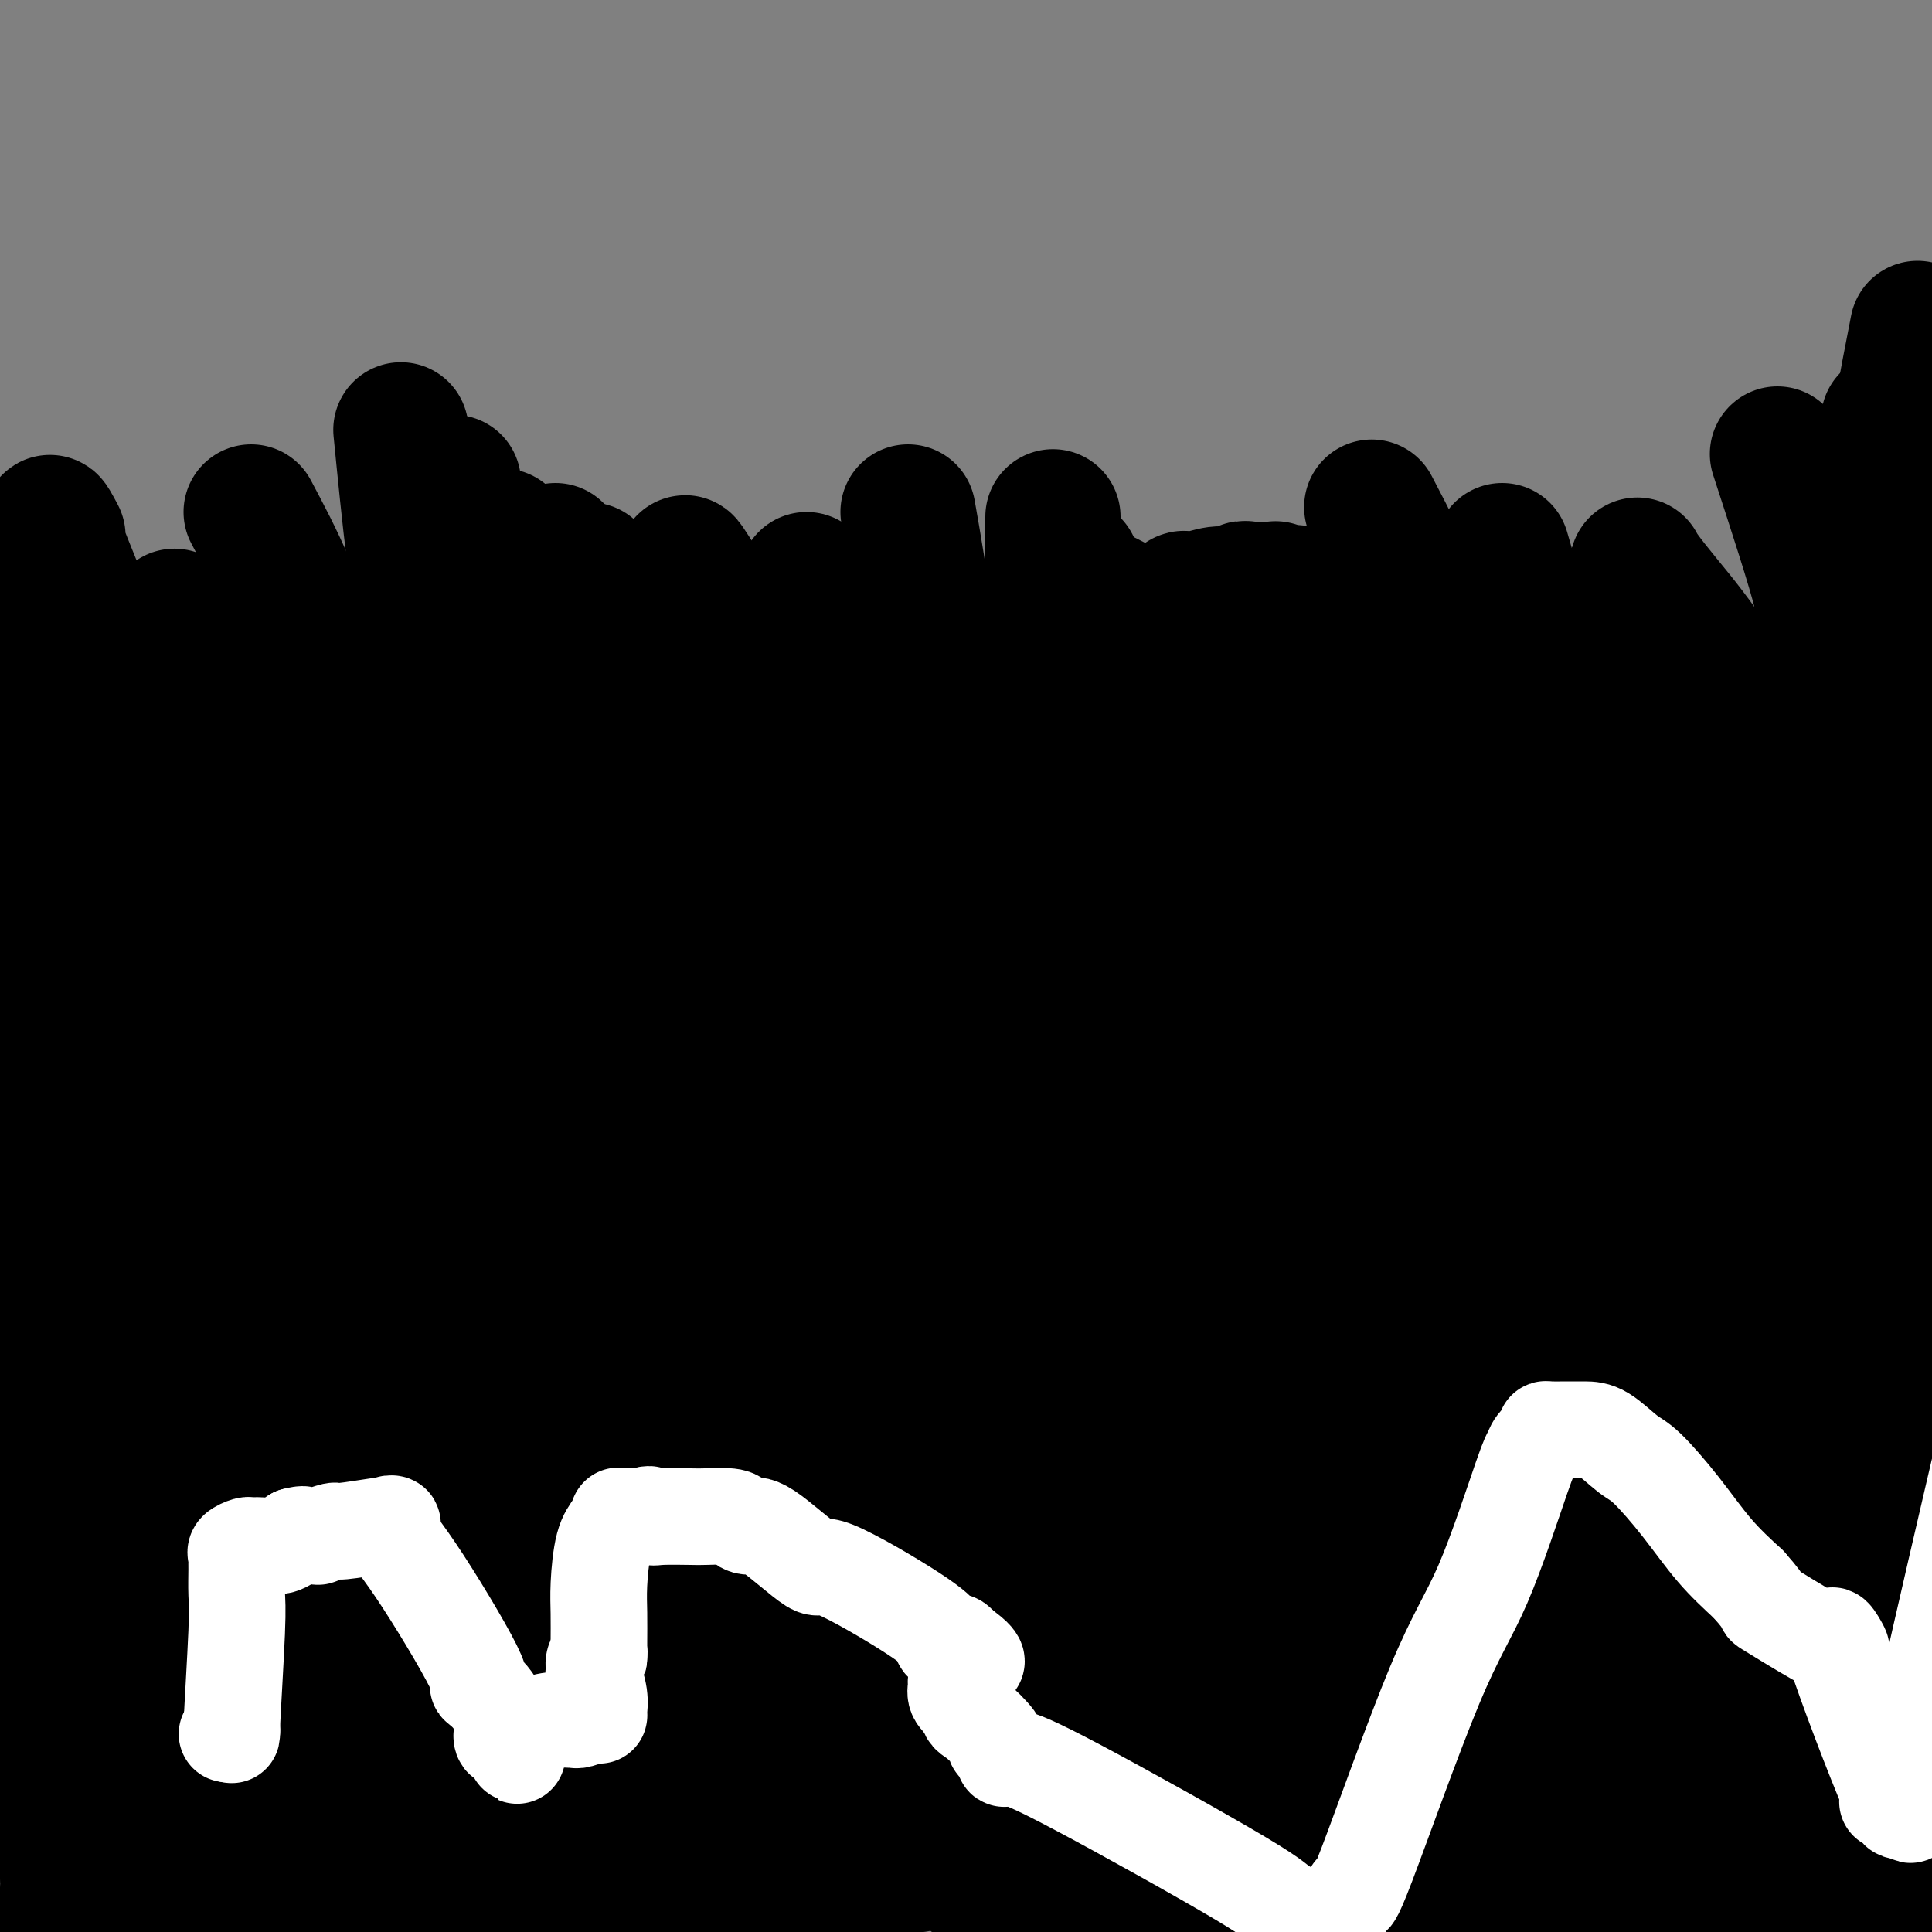 <svg viewBox='0 0 400 400' version='1.1' xmlns='http://www.w3.org/2000/svg' xmlns:xlink='http://www.w3.org/1999/xlink'><rect x="0" y="0" width="400" height="400" fill="#808080" stroke="none"/><g fill='none' stroke='#000000' stroke-width='28' stroke-linecap='round' stroke-linejoin='round'><path d='M175,397c1.941,1.539 3.883,3.079 0,0c-3.883,-3.079 -13.589,-10.775 -21,-18c-7.411,-7.225 -12.525,-13.978 -17,-20c-4.475,-6.022 -8.309,-11.314 -11,-15c-2.691,-3.686 -4.238,-5.768 -5,-7c-0.762,-1.232 -0.738,-1.615 -1,-2c-0.262,-0.385 -0.810,-0.771 -1,-1c-0.190,-0.229 -0.023,-0.302 0,-1c0.023,-0.698 -0.097,-2.022 0,-4c0.097,-1.978 0.411,-4.609 0,-9c-0.411,-4.391 -1.546,-10.540 -2,-13c-0.454,-2.460 -0.227,-1.230 0,0'/><path d='M4,122c-0.031,-0.176 -0.061,-0.352 0,0c0.061,0.352 0.214,1.231 0,1c-0.214,-0.231 -0.794,-1.573 -1,7c-0.206,8.573 -0.036,27.060 0,41c0.036,13.940 -0.060,23.331 0,31c0.060,7.669 0.277,13.615 0,19c-0.277,5.385 -1.047,10.207 0,16c1.047,5.793 3.911,12.555 5,18c1.089,5.445 0.401,9.572 0,13c-0.401,3.428 -0.517,6.158 0,9c0.517,2.842 1.667,5.797 2,8c0.333,2.203 -0.149,3.656 0,5c0.149,1.344 0.930,2.580 1,4c0.070,1.420 -0.570,3.025 0,7c0.570,3.975 2.349,10.319 3,13c0.651,2.681 0.174,1.698 0,2c-0.174,0.302 -0.046,1.891 0,3c0.046,1.109 0.009,1.740 0,2c-0.009,0.260 0.011,0.149 0,5c-0.011,4.851 -0.052,14.665 0,20c0.052,5.335 0.196,6.190 0,8c-0.196,1.810 -0.732,4.573 -1,6c-0.268,1.427 -0.268,1.516 0,2c0.268,0.484 0.803,1.361 1,3c0.197,1.639 0.056,4.040 0,7c-0.056,2.960 -0.028,6.480 0,10'/><path d='M14,382c-0.000,11.278 -0.000,5.473 0,4c0.000,-1.473 0.001,1.388 0,3c-0.001,1.612 -0.003,1.976 0,2c0.003,0.024 0.011,-0.293 0,0c-0.011,0.293 -0.041,1.194 0,1c0.041,-0.194 0.155,-1.484 0,1c-0.155,2.484 -0.577,8.742 -1,15'/><path d='M32,398c0.192,-0.091 0.383,-0.183 0,0c-0.383,0.183 -1.341,0.640 1,0c2.341,-0.640 7.980,-2.375 10,-3c2.020,-0.625 0.421,-0.138 1,0c0.579,0.138 3.336,-0.072 4,0c0.664,0.072 -0.765,0.427 0,0c0.765,-0.427 3.724,-1.635 5,-2c1.276,-0.365 0.869,0.112 2,0c1.131,-0.112 3.801,-0.815 5,-1c1.199,-0.185 0.928,0.146 2,0c1.072,-0.146 3.485,-0.771 5,-1c1.515,-0.229 2.130,-0.064 4,0c1.870,0.064 4.995,0.025 7,0c2.005,-0.025 2.892,-0.035 5,0c2.108,0.035 5.438,0.117 8,0c2.562,-0.117 4.357,-0.433 7,0c2.643,0.433 6.135,1.617 10,3c3.865,1.383 8.104,2.967 12,4c3.896,1.033 7.448,1.517 11,2'/><path d='M385,398c-0.256,-0.000 -0.513,-0.000 0,0c0.513,0.000 1.795,0.000 3,0c1.205,-0.000 2.333,-0.000 3,0c0.667,0.000 0.871,0.000 1,0c0.129,-0.000 0.181,-0.001 0,0c-0.181,0.001 -0.595,0.003 -1,0c-0.405,-0.003 -0.802,-0.012 -1,0c-0.198,0.012 -0.197,0.044 -1,0c-0.803,-0.044 -2.408,-0.166 -4,0c-1.592,0.166 -3.169,0.619 -5,1c-1.831,0.381 -3.915,0.691 -6,1'/><path d='M204,391c0.851,0.726 1.702,1.452 0,0c-1.702,-1.452 -5.958,-5.083 -17,-13c-11.042,-7.917 -28.869,-20.119 -36,-25c-7.131,-4.881 -3.565,-2.440 0,0'/><path d='M137,391c0.406,0.001 0.812,0.001 1,0c0.188,-0.001 0.159,-0.004 3,0c2.841,0.004 8.551,0.015 12,0c3.449,-0.015 4.635,-0.057 6,0c1.365,0.057 2.907,0.211 4,0c1.093,-0.211 1.736,-0.789 3,-1c1.264,-0.211 3.148,-0.057 4,0c0.852,0.057 0.672,0.016 1,0c0.328,-0.016 1.164,-0.008 2,0'/><path d='M173,390c5.138,-0.486 -0.018,-1.201 1,-2c1.018,-0.799 8.209,-1.682 11,-2c2.791,-0.318 1.182,-0.071 1,0c-0.182,0.071 1.064,-0.033 2,0c0.936,0.033 1.562,0.205 2,0c0.438,-0.205 0.687,-0.786 1,-1c0.313,-0.214 0.690,-0.060 1,0c0.310,0.060 0.551,0.026 1,0c0.449,-0.026 1.104,-0.046 2,0c0.896,0.046 2.032,0.157 3,0c0.968,-0.157 1.768,-0.581 2,-1c0.232,-0.419 -0.103,-0.834 0,-1c0.103,-0.166 0.643,-0.083 1,0c0.357,0.083 0.531,0.167 1,0c0.469,-0.167 1.235,-0.583 2,-1'/><path d='M204,382c5.158,-1.237 2.552,-0.331 2,0c-0.552,0.331 0.951,0.085 2,0c1.049,-0.085 1.644,-0.009 2,0c0.356,0.009 0.473,-0.050 1,0c0.527,0.050 1.465,0.210 2,0c0.535,-0.210 0.667,-0.789 1,-1c0.333,-0.211 0.869,-0.054 1,0c0.131,0.054 -0.141,0.006 0,0c0.141,-0.006 0.695,0.031 2,0c1.305,-0.031 3.359,-0.130 5,0c1.641,0.130 2.867,0.490 4,1c1.133,0.510 2.171,1.169 4,2c1.829,0.831 4.449,1.833 7,3c2.551,1.167 5.034,2.498 7,4c1.966,1.502 3.414,3.174 5,4c1.586,0.826 3.310,0.808 4,1c0.690,0.192 0.345,0.596 0,1'/><path d='M253,397c4.066,2.319 0.731,0.618 0,0c-0.731,-0.618 1.141,-0.151 2,0c0.859,0.151 0.705,-0.012 1,0c0.295,0.012 1.039,0.199 2,0c0.961,-0.199 2.139,-0.784 3,-1c0.861,-0.216 1.405,-0.062 2,0c0.595,0.062 1.243,0.031 2,0c0.757,-0.031 1.624,-0.061 2,0c0.376,0.061 0.260,0.214 1,0c0.740,-0.214 2.335,-0.793 3,-1c0.665,-0.207 0.400,-0.042 1,0c0.600,0.042 2.065,-0.041 3,0c0.935,0.041 1.338,0.204 2,0c0.662,-0.204 1.581,-0.776 2,-1c0.419,-0.224 0.337,-0.099 1,0c0.663,0.099 2.072,0.171 3,0c0.928,-0.171 1.375,-0.586 2,-1c0.625,-0.414 1.427,-0.829 2,-1c0.573,-0.171 0.917,-0.098 2,0c1.083,0.098 2.905,0.223 4,0c1.095,-0.223 1.462,-0.792 2,-1c0.538,-0.208 1.247,-0.056 2,0c0.753,0.056 1.549,0.015 2,0c0.451,-0.015 0.557,-0.004 1,0c0.443,0.004 1.221,0.002 2,0'/><path d='M302,391c7.473,-1.150 1.655,-1.026 0,-1c-1.655,0.026 0.855,-0.046 2,0c1.145,0.046 0.927,0.208 2,0c1.073,-0.208 3.439,-0.788 5,-1c1.561,-0.212 2.319,-0.057 3,0c0.681,0.057 1.287,0.015 2,0c0.713,-0.015 1.532,-0.004 2,0c0.468,0.004 0.583,0.001 1,0c0.417,-0.001 1.136,-0.000 1,0c-0.136,0.000 -1.126,0.000 1,0c2.126,-0.000 7.368,-0.000 11,0c3.632,0.000 5.655,0.000 7,0c1.345,-0.000 2.013,-0.001 3,0c0.987,0.001 2.292,0.004 3,0c0.708,-0.004 0.820,-0.015 1,0c0.180,0.015 0.427,0.056 1,0c0.573,-0.056 1.471,-0.209 2,0c0.529,0.209 0.689,0.781 1,1c0.311,0.219 0.774,0.086 1,0c0.226,-0.086 0.216,-0.124 1,0c0.784,0.124 2.362,0.410 4,1c1.638,0.590 3.337,1.484 5,2c1.663,0.516 3.291,0.654 4,1c0.709,0.346 0.499,0.901 1,1c0.501,0.099 1.715,-0.257 2,0c0.285,0.257 -0.357,1.129 -1,2'/><path d='M367,397c2.238,1.131 -1.167,-0.042 -3,0c-1.833,0.042 -2.095,1.298 -4,2c-1.905,0.702 -5.452,0.851 -9,1'/><path d='M227,398c-0.030,0.091 -0.059,0.182 0,0c0.059,-0.182 0.208,-0.638 0,-1c-0.208,-0.362 -0.772,-0.631 -1,-1c-0.228,-0.369 -0.120,-0.838 0,-1c0.120,-0.162 0.254,-0.017 0,0c-0.254,0.017 -0.894,-0.095 -1,0c-0.106,0.095 0.322,0.397 0,0c-0.322,-0.397 -1.394,-1.491 -2,-3c-0.606,-1.509 -0.744,-3.431 -1,-5c-0.256,-1.569 -0.628,-2.784 -1,-4'/><path d='M221,383c-0.859,-2.385 -0.006,-0.849 0,-1c0.006,-0.151 -0.836,-1.989 -1,-3c-0.164,-1.011 0.348,-1.194 0,-2c-0.348,-0.806 -1.557,-2.236 -2,-3c-0.443,-0.764 -0.119,-0.861 0,-1c0.119,-0.139 0.032,-0.319 0,-1c-0.032,-0.681 -0.009,-1.864 0,-3c0.009,-1.136 0.002,-2.224 0,-4c-0.002,-1.776 -0.001,-4.240 0,-5c0.001,-0.760 0.000,0.185 0,-3c-0.000,-3.185 -0.000,-10.501 0,-14c0.000,-3.499 0.000,-3.181 0,-3c-0.000,0.181 -0.000,0.224 0,-2c0.000,-2.224 0.000,-6.715 0,-9c-0.000,-2.285 -0.000,-2.364 0,-4c0.000,-1.636 0.000,-4.830 0,-7c-0.000,-2.170 -0.000,-3.318 0,-6c0.000,-2.682 0.000,-6.898 0,-10c-0.000,-3.102 -0.000,-5.090 0,-8c0.000,-2.910 0.000,-6.744 0,-12c-0.000,-5.256 -0.000,-11.935 0,-18c0.000,-6.065 0.000,-11.515 0,-18c-0.000,-6.485 -0.000,-14.006 0,-23c0.000,-8.994 0.000,-19.462 0,-31c-0.000,-11.538 -0.000,-24.145 0,-34c0.000,-9.855 0.000,-16.959 0,-25c-0.000,-8.041 -0.000,-17.021 0,-26'/><path d='M15,142c-2.709,-3.220 -5.418,-6.440 0,0c5.418,6.440 18.963,22.540 27,32c8.037,9.460 10.565,12.281 13,15c2.435,2.719 4.777,5.338 7,8c2.223,2.662 4.326,5.368 6,8c1.674,2.632 2.919,5.190 4,7c1.081,1.810 1.998,2.874 3,4c1.002,1.126 2.089,2.315 3,3c0.911,0.685 1.644,0.865 2,2c0.356,1.135 0.333,3.225 5,6c4.667,2.775 14.025,6.234 20,9c5.975,2.766 8.568,4.840 10,6c1.432,1.160 1.704,1.408 4,4c2.296,2.592 6.615,7.530 10,11c3.385,3.470 5.837,5.472 8,8c2.163,2.528 4.038,5.581 5,7c0.962,1.419 1.011,1.203 1,2c-0.011,0.797 -0.082,2.608 0,3c0.082,0.392 0.318,-0.634 0,0c-0.318,0.634 -1.190,2.930 -2,4c-0.810,1.070 -1.557,0.916 -2,1c-0.443,0.084 -0.581,0.407 -1,1c-0.419,0.593 -1.120,1.455 -2,2c-0.880,0.545 -1.940,0.772 -3,1'/><path d='M133,286c-2.226,2.198 -2.792,3.191 -4,4c-1.208,0.809 -3.058,1.432 -5,3c-1.942,1.568 -3.975,4.080 -5,5c-1.025,0.920 -1.043,0.246 -1,0c0.043,-0.246 0.145,-0.066 0,0c-0.145,0.066 -0.539,0.018 4,0c4.539,-0.018 14.011,-0.006 22,0c7.989,0.006 14.494,0.006 17,0c2.506,-0.006 1.014,-0.018 1,0c-0.014,0.018 1.451,0.067 2,0c0.549,-0.067 0.183,-0.250 0,0c-0.183,0.250 -0.183,0.933 0,1c0.183,0.067 0.549,-0.482 0,0c-0.549,0.482 -2.014,1.995 -3,3c-0.986,1.005 -1.493,1.503 -2,2'/><path d='M159,304c-1.026,0.922 -1.090,0.226 -2,1c-0.910,0.774 -2.667,3.019 -4,4c-1.333,0.981 -2.244,0.697 -3,1c-0.756,0.303 -1.357,1.193 -2,2c-0.643,0.807 -1.328,1.533 -2,2c-0.672,0.467 -1.329,0.677 -2,1c-0.671,0.323 -1.354,0.758 -2,1c-0.646,0.242 -1.255,0.290 -2,1c-0.745,0.710 -1.626,2.083 -3,3c-1.374,0.917 -3.243,1.378 -4,2c-0.757,0.622 -0.404,1.406 -1,2c-0.596,0.594 -2.143,0.999 -3,2c-0.857,1.001 -1.025,2.600 -1,3c0.025,0.400 0.244,-0.397 0,1c-0.244,1.397 -0.951,4.988 0,7c0.951,2.012 3.561,2.447 6,4c2.439,1.553 4.706,4.226 8,7c3.294,2.774 7.615,5.651 10,7c2.385,1.349 2.834,1.171 3,1c0.166,-0.171 0.047,-0.335 0,0c-0.047,0.335 -0.024,1.167 0,2'/><path d='M155,358c4.382,3.293 1.836,1.026 0,1c-1.836,-0.026 -2.961,2.188 -4,3c-1.039,0.812 -1.991,0.223 -3,0c-1.009,-0.223 -2.074,-0.081 -3,0c-0.926,0.081 -1.714,0.101 -4,0c-2.286,-0.101 -6.069,-0.322 -8,0c-1.931,0.322 -2.010,1.188 -3,2c-0.990,0.812 -2.893,1.569 -4,2c-1.107,0.431 -1.420,0.535 -2,1c-0.580,0.465 -1.427,1.290 -2,2c-0.573,0.710 -0.873,1.303 -2,2c-1.127,0.697 -3.080,1.497 -4,2c-0.920,0.503 -0.806,0.708 -1,1c-0.194,0.292 -0.697,0.670 -1,1c-0.303,0.330 -0.407,0.610 -1,1c-0.593,0.390 -1.674,0.888 -2,1c-0.326,0.112 0.105,-0.162 0,0c-0.105,0.162 -0.744,0.761 -1,1c-0.256,0.239 -0.128,0.120 0,0'/><path d='M49,369c-0.399,-0.338 -0.799,-0.677 -1,-1c-0.201,-0.323 -0.204,-0.631 0,-1c0.204,-0.369 0.615,-0.801 1,-1c0.385,-0.199 0.744,-0.167 1,0c0.256,0.167 0.408,0.468 1,1c0.592,0.532 1.623,1.293 2,2c0.377,0.707 0.101,1.358 0,2c-0.101,0.642 -0.027,1.275 0,2c0.027,0.725 0.007,1.541 0,2c-0.007,0.459 -0.002,0.560 0,1c0.002,0.440 0.001,1.220 0,2'/><path d='M53,378c-0.029,1.720 -0.101,1.520 0,2c0.101,0.480 0.376,1.639 0,2c-0.376,0.361 -1.404,-0.077 -2,0c-0.596,0.077 -0.761,0.668 -1,1c-0.239,0.332 -0.550,0.404 -1,1c-0.450,0.596 -1.037,1.715 -2,2c-0.963,0.285 -2.301,-0.264 -3,0c-0.699,0.264 -0.758,1.341 -1,2c-0.242,0.659 -0.667,0.902 -1,1c-0.333,0.098 -0.574,0.052 -1,0c-0.426,-0.052 -1.036,-0.112 -1,0c0.036,0.112 0.720,0.394 0,0c-0.720,-0.394 -2.844,-1.465 -4,-3c-1.156,-1.535 -1.344,-3.534 -2,-6c-0.656,-2.466 -1.779,-5.399 -3,-10c-1.221,-4.601 -2.540,-10.869 -4,-18c-1.460,-7.131 -3.060,-15.125 -5,-23c-1.940,-7.875 -4.218,-15.630 -5,-19c-0.782,-3.370 -0.066,-2.354 0,-3c0.066,-0.646 -0.518,-2.952 -1,-4c-0.482,-1.048 -0.861,-0.838 -1,-1c-0.139,-0.162 -0.037,-0.698 0,-1c0.037,-0.302 0.011,-0.372 0,-1c-0.011,-0.628 -0.005,-1.814 0,-3'/><path d='M15,297c-3.128,-15.396 -0.449,-9.386 0,-9c0.449,0.386 -1.332,-4.851 -2,-11c-0.668,-6.149 -0.221,-13.210 -1,-19c-0.779,-5.790 -2.783,-10.311 -4,-15c-1.217,-4.689 -1.647,-9.548 -2,-12c-0.353,-2.452 -0.631,-2.496 -1,-3c-0.369,-0.504 -0.831,-1.466 -1,-2c-0.169,-0.534 -0.045,-0.640 0,-1c0.045,-0.360 0.012,-0.975 0,-1c-0.012,-0.025 -0.003,0.539 0,0c0.003,-0.539 0.001,-2.183 0,-5c-0.001,-2.817 -0.000,-6.808 0,-9c0.000,-2.192 0.000,-2.585 0,-6c-0.000,-3.415 0.000,-9.853 0,-13c-0.000,-3.147 -0.000,-3.002 0,-4c0.000,-0.998 0.001,-3.140 0,-4c-0.001,-0.860 -0.002,-0.439 0,-1c0.002,-0.561 0.007,-2.105 0,-2c-0.007,0.105 -0.026,1.857 0,0c0.026,-1.857 0.099,-7.324 0,-11c-0.099,-3.676 -0.369,-5.562 -1,-7c-0.631,-1.438 -1.623,-2.427 -2,-4c-0.377,-1.573 -0.140,-3.731 0,-5c0.140,-1.269 0.183,-1.648 0,-2c-0.183,-0.352 -0.591,-0.676 -1,-1'/><path d='M0,150c-0.442,-2.884 0.455,-0.593 1,0c0.545,0.593 0.740,-0.510 1,-1c0.260,-0.490 0.585,-0.365 1,0c0.415,0.365 0.919,0.972 1,1c0.081,0.028 -0.263,-0.521 0,0c0.263,0.521 1.133,2.113 2,4c0.867,1.887 1.732,4.069 4,10c2.268,5.931 5.941,15.610 8,20c2.059,4.390 2.506,3.490 3,5c0.494,1.510 1.036,5.429 2,8c0.964,2.571 2.351,3.794 3,5c0.649,1.206 0.559,2.395 1,3c0.441,0.605 1.415,0.626 2,1c0.585,0.374 0.783,1.102 1,2c0.217,0.898 0.452,1.966 1,3c0.548,1.034 1.410,2.034 4,6c2.590,3.966 6.909,10.898 10,18c3.091,7.102 4.952,14.376 11,30c6.048,15.624 16.281,39.600 24,56c7.719,16.400 12.924,25.223 18,37c5.076,11.777 10.022,26.508 15,39c4.978,12.492 9.989,22.746 15,33'/><path d='M94,356c1.973,5.344 3.946,10.689 0,0c-3.946,-10.689 -13.810,-37.410 -23,-60c-9.190,-22.590 -17.706,-41.048 -24,-54c-6.294,-12.952 -10.365,-20.399 -12,-24c-1.635,-3.601 -0.833,-3.357 -1,-4c-0.167,-0.643 -1.304,-2.173 -2,-3c-0.696,-0.827 -0.952,-0.951 -1,-1c-0.048,-0.049 0.112,-0.023 0,0c-0.112,0.023 -0.495,0.044 -1,0c-0.505,-0.044 -1.132,-0.153 -1,1c0.132,1.153 1.025,3.570 2,5c0.975,1.430 2.033,1.875 3,6c0.967,4.125 1.842,11.931 7,22c5.158,10.069 14.599,22.400 23,37c8.401,14.600 15.762,31.469 24,47c8.238,15.531 17.354,29.723 25,42c7.646,12.277 13.823,22.638 20,33'/><path d='M133,385c0.253,2.774 0.507,5.547 0,0c-0.507,-5.547 -1.773,-19.415 -6,-49c-4.227,-29.585 -11.414,-74.886 -15,-96c-3.586,-21.114 -3.570,-18.040 -5,-20c-1.430,-1.960 -4.305,-8.954 -8,-16c-3.695,-7.046 -8.209,-14.146 -10,-17c-1.791,-2.854 -0.858,-1.463 -1,-1c-0.142,0.463 -1.359,-0.001 -2,0c-0.641,0.001 -0.708,0.467 -1,1c-0.292,0.533 -0.810,1.131 -1,1c-0.190,-0.131 -0.051,-0.993 0,1c0.051,1.993 0.014,6.839 0,17c-0.014,10.161 -0.004,25.637 0,43c0.004,17.363 0.001,36.613 0,55c-0.001,18.387 -0.000,35.912 0,52c0.000,16.088 0.000,30.739 0,43c-0.000,12.261 -0.000,22.130 0,32'/><path d='M23,396c1.200,2.956 2.400,5.911 0,0c-2.400,-5.911 -8.400,-20.689 -16,-42c-7.600,-21.311 -16.800,-49.156 -26,-77'/><path d='M5,198c-3.247,-4.681 -6.494,-9.362 0,0c6.494,9.362 22.730,32.767 36,54c13.270,21.233 23.573,40.293 34,59c10.427,18.707 20.979,37.059 30,53c9.021,15.941 16.510,29.470 24,43'/><path d='M91,365c2.160,3.636 4.321,7.273 0,0c-4.321,-7.273 -15.123,-25.454 -23,-40c-7.877,-14.546 -12.828,-25.456 -21,-38c-8.172,-12.544 -19.564,-26.720 -24,-33c-4.436,-6.280 -1.914,-4.664 -1,-4c0.914,0.664 0.221,0.374 0,0c-0.221,-0.374 0.030,-0.833 0,-1c-0.030,-0.167 -0.341,-0.042 0,0c0.341,0.042 1.332,0.002 3,0c1.668,-0.002 4.011,0.035 6,0c1.989,-0.035 3.622,-0.143 4,0c0.378,0.143 -0.500,0.536 0,0c0.500,-0.536 2.378,-2.001 5,1c2.622,3.001 5.988,10.469 8,18c2.012,7.531 2.669,15.124 4,21c1.331,5.876 3.337,10.033 5,17c1.663,6.967 2.982,16.744 4,21c1.018,4.256 1.736,2.992 2,3c0.264,0.008 0.076,1.288 0,2c-0.076,0.712 -0.038,0.856 0,1'/><path d='M63,333c2.066,10.480 -0.269,4.181 -1,2c-0.731,-2.181 0.144,-0.245 0,1c-0.144,1.245 -1.305,1.798 -2,2c-0.695,0.202 -0.922,0.055 -1,0c-0.078,-0.055 -0.006,-0.016 -1,0c-0.994,0.016 -3.055,0.008 -4,0c-0.945,-0.008 -0.773,-0.015 -1,0c-0.227,0.015 -0.854,0.054 -1,0c-0.146,-0.054 0.189,-0.201 0,0c-0.189,0.201 -0.900,0.748 -2,0c-1.100,-0.748 -2.587,-2.792 -3,-4c-0.413,-1.208 0.250,-1.581 -1,-4c-1.250,-2.419 -4.412,-6.886 -7,-11c-2.588,-4.114 -4.602,-7.877 -7,-13c-2.398,-5.123 -5.178,-11.608 -7,-16c-1.822,-4.392 -2.684,-6.693 -3,-8c-0.316,-1.307 -0.085,-1.621 0,-2c0.085,-0.379 0.024,-0.823 0,-1c-0.024,-0.177 -0.012,-0.089 0,0'/><path d='M22,279c-1.151,-3.678 0.973,0.627 2,2c1.027,1.373 0.958,-0.186 2,1c1.042,1.186 3.194,5.116 4,7c0.806,1.884 0.264,1.722 1,3c0.736,1.278 2.749,3.995 4,7c1.251,3.005 1.739,6.297 2,9c0.261,2.703 0.293,4.815 1,7c0.707,2.185 2.088,4.441 3,7c0.912,2.559 1.353,5.420 3,9c1.647,3.580 4.498,7.880 6,10c1.502,2.120 1.654,2.062 2,2c0.346,-0.062 0.886,-0.128 1,0c0.114,0.128 -0.198,0.449 0,1c0.198,0.551 0.904,1.332 1,1c0.096,-0.332 -0.420,-1.778 1,2c1.420,3.778 4.776,12.780 7,17c2.224,4.220 3.318,3.657 4,5c0.682,1.343 0.953,4.592 2,8c1.047,3.408 2.871,6.974 4,9c1.129,2.026 1.565,2.513 2,3'/><path d='M74,389c4.642,9.039 1.245,2.635 0,1c-1.245,-1.635 -0.340,1.498 0,0c0.340,-1.498 0.116,-7.627 0,-13c-0.116,-5.373 -0.122,-9.990 0,-12c0.122,-2.010 0.373,-1.414 0,-2c-0.373,-0.586 -1.370,-2.353 -2,-3c-0.630,-0.647 -0.893,-0.173 -1,0c-0.107,0.173 -0.059,0.046 0,0c0.059,-0.046 0.129,-0.012 -1,0c-1.129,0.012 -3.455,0.003 -5,0c-1.545,-0.003 -2.308,-0.001 -3,0c-0.692,0.001 -1.312,0.000 -2,0c-0.688,-0.000 -1.442,-0.000 -2,0c-0.558,0.000 -0.919,0.000 -1,0c-0.081,-0.000 0.120,-0.000 0,0c-0.120,0.000 -0.560,0.000 -1,0'/><path d='M56,360c-2.661,-0.060 -1.312,-0.209 -1,0c0.312,0.209 -0.413,0.777 -1,1c-0.587,0.223 -1.037,0.102 -1,0c0.037,-0.102 0.559,-0.185 0,0c-0.559,0.185 -2.201,0.637 -3,1c-0.799,0.363 -0.754,0.635 -1,1c-0.246,0.365 -0.782,0.821 -1,1c-0.218,0.179 -0.119,0.079 0,0c0.119,-0.079 0.256,-0.138 0,0c-0.256,0.138 -0.906,0.473 1,0c1.906,-0.473 6.369,-1.755 9,-2c2.631,-0.245 3.429,0.548 8,0c4.571,-0.548 12.916,-2.435 16,-3c3.084,-0.565 0.907,0.194 2,0c1.093,-0.194 5.455,-1.341 9,-2c3.545,-0.659 6.272,-0.829 9,-1'/><path d='M102,356c10.422,-1.610 9.476,-1.634 13,-2c3.524,-0.366 11.516,-1.072 18,-2c6.484,-0.928 11.460,-2.076 17,-3c5.540,-0.924 11.645,-1.622 19,-2c7.355,-0.378 15.960,-0.435 24,-1c8.040,-0.565 15.514,-1.638 29,1c13.486,2.638 32.984,8.989 47,13c14.016,4.011 22.551,5.683 34,9c11.449,3.317 25.813,8.278 38,13c12.187,4.722 22.196,9.206 34,13c11.804,3.794 25.402,6.897 39,10'/><path d='M373,397c0.415,0.599 0.831,1.198 0,0c-0.831,-1.198 -2.908,-4.192 -5,-8c-2.092,-3.808 -4.198,-8.429 -6,-12c-1.802,-3.571 -3.299,-6.091 -6,-8c-2.701,-1.909 -6.607,-3.205 -10,-5c-3.393,-1.795 -6.275,-4.088 -8,-5c-1.725,-0.912 -2.293,-0.442 -3,0c-0.707,0.442 -1.552,0.854 -2,1c-0.448,0.146 -0.499,0.024 -1,0c-0.501,-0.024 -1.453,0.051 -2,0c-0.547,-0.051 -0.689,-0.226 -1,0c-0.311,0.226 -0.792,0.853 -1,1c-0.208,0.147 -0.143,-0.185 0,0c0.143,0.185 0.364,0.887 0,1c-0.364,0.113 -1.312,-0.363 -2,0c-0.688,0.363 -1.115,1.566 -2,2c-0.885,0.434 -2.227,0.100 -5,0c-2.773,-0.100 -6.978,0.033 -13,0c-6.022,-0.033 -13.860,-0.232 -21,-2c-7.140,-1.768 -13.582,-5.103 -19,-7c-5.418,-1.897 -9.813,-2.354 -16,-4c-6.187,-1.646 -14.166,-4.482 -19,-6c-4.834,-1.518 -6.524,-1.720 -8,-2c-1.476,-0.280 -2.738,-0.640 -4,-1'/><path d='M219,342c-11.008,-3.486 -5.527,-2.202 -4,-2c1.527,0.202 -0.901,-0.678 -2,-1c-1.099,-0.322 -0.871,-0.088 -1,0c-0.129,0.088 -0.616,0.028 -1,0c-0.384,-0.028 -0.665,-0.023 -1,0c-0.335,0.023 -0.723,0.066 -1,0c-0.277,-0.066 -0.443,-0.239 -1,0c-0.557,0.239 -1.504,0.891 -2,1c-0.496,0.109 -0.542,-0.326 -1,0c-0.458,0.326 -1.328,1.412 -2,2c-0.672,0.588 -1.146,0.678 -2,1c-0.854,0.322 -2.087,0.875 -3,1c-0.913,0.125 -1.507,-0.180 -2,0c-0.493,0.180 -0.884,0.843 -2,1c-1.116,0.157 -2.958,-0.193 -5,0c-2.042,0.193 -4.285,0.927 -6,2c-1.715,1.073 -2.903,2.483 -4,3c-1.097,0.517 -2.103,0.139 -2,0c0.103,-0.139 1.315,-0.040 2,0c0.685,0.040 0.842,0.020 1,0'/><path d='M180,350c-4.154,1.697 -0.038,0.441 2,0c2.038,-0.441 1.999,-0.066 2,0c0.001,0.066 0.044,-0.178 1,0c0.956,0.178 2.826,0.776 4,1c1.174,0.224 1.653,0.074 2,0c0.347,-0.074 0.562,-0.072 1,0c0.438,0.072 1.100,0.215 2,0c0.900,-0.215 2.039,-0.789 3,-1c0.961,-0.211 1.746,-0.060 2,0c0.254,0.060 -0.022,0.030 1,0c1.022,-0.030 3.342,-0.061 4,0c0.658,0.061 -0.344,0.212 0,0c0.344,-0.212 2.036,-0.789 3,-1c0.964,-0.211 1.202,-0.057 2,0c0.798,0.057 2.157,0.017 3,0c0.843,-0.017 1.170,-0.012 2,0c0.830,0.012 2.161,0.031 3,0c0.839,-0.031 1.184,-0.114 2,0c0.816,0.114 2.101,0.423 3,0c0.899,-0.423 1.411,-1.579 2,-2c0.589,-0.421 1.255,-0.106 2,0c0.745,0.106 1.570,0.002 2,0c0.430,-0.002 0.466,0.096 1,0c0.534,-0.096 1.566,-0.387 2,0c0.434,0.387 0.271,1.450 0,1c-0.271,-0.450 -0.649,-2.414 0,1c0.649,3.414 2.324,12.207 4,21'/><path d='M235,370c0.631,4.750 0.208,5.125 0,9c-0.208,3.875 -0.202,11.250 0,16c0.202,4.750 0.601,6.875 1,9'/><path d='M280,399c0.030,0.054 0.061,0.109 0,0c-0.061,-0.109 -0.212,-0.381 0,-1c0.212,-0.619 0.789,-1.585 1,-2c0.211,-0.415 0.057,-0.279 0,-1c-0.057,-0.721 -0.015,-2.297 0,-4c0.015,-1.703 0.005,-3.532 0,-5c-0.005,-1.468 -0.006,-2.575 0,-4c0.006,-1.425 0.017,-3.167 0,-4c-0.017,-0.833 -0.063,-0.755 0,-1c0.063,-0.245 0.236,-0.811 0,-1c-0.236,-0.189 -0.879,-0.001 -1,0c-0.121,0.001 0.281,-0.183 0,0c-0.281,0.183 -1.243,0.735 -2,1c-0.757,0.265 -1.308,0.245 -2,1c-0.692,0.755 -1.526,2.285 -2,3c-0.474,0.715 -0.589,0.616 -1,1c-0.411,0.384 -1.117,1.253 -2,2c-0.883,0.747 -1.941,1.374 -3,2'/><path d='M268,386c-2.191,1.132 -1.167,-0.039 -1,0c0.167,0.039 -0.522,1.288 -1,2c-0.478,0.712 -0.744,0.887 -1,1c-0.256,0.113 -0.500,0.164 -1,0c-0.500,-0.164 -1.254,-0.542 -1,0c0.254,0.542 1.517,2.004 -1,0c-2.517,-2.004 -8.815,-7.473 -12,-10c-3.185,-2.527 -3.256,-2.113 -5,-4c-1.744,-1.887 -5.160,-6.075 -9,-10c-3.840,-3.925 -8.104,-7.589 -11,-10c-2.896,-2.411 -4.424,-3.571 -6,-5c-1.576,-1.429 -3.199,-3.127 -4,-4c-0.801,-0.873 -0.778,-0.921 -1,-1c-0.222,-0.079 -0.689,-0.190 0,-1c0.689,-0.810 2.532,-2.319 4,-3c1.468,-0.681 2.559,-0.533 4,0c1.441,0.533 3.231,1.452 5,2c1.769,0.548 3.515,0.724 4,1c0.485,0.276 -0.293,0.651 0,1c0.293,0.349 1.655,0.671 2,1c0.345,0.329 -0.328,0.664 -1,1'/><path d='M232,347c1.376,1.044 -0.183,0.655 -1,1c-0.817,0.345 -0.892,1.426 -1,2c-0.108,0.574 -0.250,0.643 -1,1c-0.750,0.357 -2.107,1.002 -3,2c-0.893,0.998 -1.323,2.347 -2,3c-0.677,0.653 -1.600,0.608 -2,1c-0.400,0.392 -0.278,1.219 -1,2c-0.722,0.781 -2.289,1.516 -3,2c-0.711,0.484 -0.567,0.716 -1,1c-0.433,0.284 -1.443,0.619 -2,1c-0.557,0.381 -0.660,0.806 -1,1c-0.340,0.194 -0.917,0.157 -1,0c-0.083,-0.157 0.330,-0.432 0,0c-0.330,0.432 -1.401,1.573 -2,2c-0.599,0.427 -0.727,0.139 -1,0c-0.273,-0.139 -0.692,-0.130 -1,0c-0.308,0.130 -0.506,0.381 -1,1c-0.494,0.619 -1.284,1.605 -2,2c-0.716,0.395 -1.358,0.197 -2,0'/><path d='M204,369c-2.735,1.547 -1.072,0.416 -2,0c-0.928,-0.416 -4.447,-0.115 -6,0c-1.553,0.115 -1.139,0.044 -1,0c0.139,-0.044 0.002,-0.060 -1,0c-1.002,0.060 -2.869,0.196 -5,0c-2.131,-0.196 -4.524,-0.724 -11,-16c-6.476,-15.276 -17.033,-45.301 -24,-67c-6.967,-21.699 -10.342,-35.071 -15,-50c-4.658,-14.929 -10.599,-31.414 -16,-49c-5.401,-17.586 -10.262,-36.273 -13,-46c-2.738,-9.727 -3.354,-10.493 -4,-14c-0.646,-3.507 -1.323,-9.753 -2,-16'/><path d='M97,130c-2.711,-26.111 -5.422,-52.222 0,0c5.422,52.222 18.978,182.778 29,246c10.022,63.222 16.511,59.111 23,55'/><path d='M151,370c0.801,3.745 1.603,7.491 0,0c-1.603,-7.491 -5.609,-26.218 -9,-37c-3.391,-10.782 -6.165,-13.620 -11,-25c-4.835,-11.380 -11.729,-31.301 -14,-40c-2.271,-8.699 0.082,-6.177 0,-7c-0.082,-0.823 -2.601,-4.992 -6,-20c-3.399,-15.008 -7.680,-40.854 -9,-52c-1.320,-11.146 0.320,-7.593 0,-9c-0.320,-1.407 -2.602,-7.775 -4,-11c-1.398,-3.225 -1.913,-3.307 -2,-4c-0.087,-0.693 0.255,-1.995 0,-1c-0.255,0.995 -1.107,4.289 0,20c1.107,15.711 4.173,43.840 5,58c0.827,14.160 -0.585,14.351 1,33c1.585,18.649 6.167,55.757 10,81c3.833,25.243 6.916,38.622 10,52'/><path d='M120,330c-0.625,6.381 -1.250,12.762 0,0c1.250,-12.762 4.375,-44.667 2,-78c-2.375,-33.333 -10.250,-68.095 -16,-91c-5.750,-22.905 -9.375,-33.952 -13,-45'/><path d='M93,138c-1.133,-2.044 -2.267,-4.089 0,0c2.267,4.089 7.933,14.311 10,77c2.067,62.689 0.533,177.844 -1,293'/><path d='M26,347c0.595,5.173 1.190,10.345 0,0c-1.190,-10.345 -4.167,-36.208 -6,-48c-1.833,-11.792 -2.524,-9.512 -11,-26c-8.476,-16.488 -24.738,-51.744 -41,-87'/><path d='M120,298c-1.300,-0.813 -2.599,-1.626 0,0c2.599,1.626 9.097,5.690 14,9c4.903,3.310 8.212,5.864 12,8c3.788,2.136 8.055,3.852 9,4c0.945,0.148 -1.433,-1.272 -2,0c-0.567,1.272 0.677,5.236 -2,0c-2.677,-5.236 -9.275,-19.673 -14,-35c-4.725,-15.327 -7.575,-31.543 -9,-49c-1.425,-17.457 -1.423,-36.153 -1,-52c0.423,-15.847 1.268,-28.843 0,-39c-1.268,-10.157 -4.648,-17.473 -7,-22c-2.352,-4.527 -3.676,-6.263 -5,-8'/><path d='M106,143c-0.349,-21.510 -0.699,-43.019 0,0c0.699,43.019 2.445,150.568 3,192c0.555,41.432 -0.083,16.749 0,8c0.083,-8.749 0.885,-1.564 1,1c0.115,2.564 -0.459,0.506 -1,0c-0.541,-0.506 -1.050,0.540 -2,0c-0.950,-0.540 -2.341,-2.664 -1,0c1.341,2.664 5.415,10.117 -9,0c-14.415,-10.117 -47.317,-37.805 -63,-59c-15.683,-21.195 -14.145,-35.899 -17,-53c-2.855,-17.101 -10.101,-36.600 -17,-52c-6.899,-15.400 -13.449,-26.700 -20,-38'/><path d='M46,202c-1.668,-1.480 -3.337,-2.961 0,0c3.337,2.961 11.679,10.363 15,13c3.321,2.637 1.620,0.509 1,0c-0.620,-0.509 -0.158,0.603 0,1c0.158,0.397 0.014,0.081 -1,0c-1.014,-0.081 -2.897,0.072 -4,0c-1.103,-0.072 -1.425,-0.370 -2,0c-0.575,0.370 -1.402,1.409 -2,0c-0.598,-1.409 -0.965,-5.264 -1,-10c-0.035,-4.736 0.264,-10.351 0,-13c-0.264,-2.649 -1.090,-2.330 -1,-2c0.090,0.330 1.097,0.673 2,2c0.903,1.327 1.703,3.638 6,14c4.297,10.362 12.092,28.774 20,46c7.908,17.226 15.930,33.266 24,47c8.070,13.734 16.187,25.163 21,31c4.813,5.837 6.320,6.081 8,7c1.680,0.919 3.533,2.515 3,3c-0.533,0.485 -3.451,-0.139 -5,0c-1.549,0.139 -1.728,1.040 -4,0c-2.272,-1.040 -6.636,-4.020 -11,-7'/><path d='M115,334c-4.460,-6.781 -10.110,-20.233 -14,-28c-3.890,-7.767 -6.019,-9.848 -7,-11c-0.981,-1.152 -0.815,-1.374 -1,-2c-0.185,-0.626 -0.722,-1.655 -1,-2c-0.278,-0.345 -0.299,-0.004 -1,0c-0.701,0.004 -2.084,-0.329 -3,-1c-0.916,-0.671 -1.366,-1.682 -3,-6c-1.634,-4.318 -4.452,-11.944 -7,-19c-2.548,-7.056 -4.827,-13.541 -8,-20c-3.173,-6.459 -7.239,-12.893 -18,-37c-10.761,-24.107 -28.217,-65.888 -36,-85c-7.783,-19.112 -5.891,-15.556 -4,-12'/><path d='M28,162c-1.079,-2.128 -2.158,-4.257 0,0c2.158,4.257 7.551,14.899 12,25c4.449,10.101 7.952,19.661 10,24c2.048,4.339 2.642,3.459 3,4c0.358,0.541 0.481,2.505 2,5c1.519,2.495 4.433,5.522 6,8c1.567,2.478 1.786,4.408 2,5c0.214,0.592 0.423,-0.155 1,0c0.577,0.155 1.522,1.211 2,2c0.478,0.789 0.490,1.311 2,2c1.510,0.689 4.518,1.544 7,2c2.482,0.456 4.439,0.514 5,0c0.561,-0.514 -0.275,-1.599 0,-1c0.275,0.599 1.661,2.882 0,-5c-1.661,-7.882 -6.370,-25.930 -9,-44c-2.630,-18.070 -3.180,-36.163 -6,-50c-2.820,-13.837 -7.910,-23.419 -13,-33'/><path d='M53,136c-0.673,-1.096 -1.346,-2.193 0,0c1.346,2.193 4.712,7.675 8,12c3.288,4.325 6.499,7.492 10,14c3.501,6.508 7.292,16.358 10,22c2.708,5.642 4.334,7.078 7,10c2.666,2.922 6.373,7.330 11,14c4.627,6.670 10.173,15.600 13,21c2.827,5.400 2.935,7.269 3,8c0.065,0.731 0.086,0.324 0,0c-0.086,-0.324 -0.279,-0.563 0,0c0.279,0.563 1.031,1.930 -1,0c-2.031,-1.930 -6.843,-7.156 -10,-24c-3.157,-16.844 -4.658,-45.304 -7,-59c-2.342,-13.696 -5.526,-12.627 -8,-21c-2.474,-8.373 -4.237,-26.186 -6,-44'/><path d='M35,135c0.965,-6.420 1.930,-12.841 0,0c-1.930,12.841 -6.755,44.943 -9,62c-2.245,17.057 -1.911,19.068 -2,20c-0.089,0.932 -0.602,0.785 -1,1c-0.398,0.215 -0.681,0.794 -1,1c-0.319,0.206 -0.676,0.040 -1,0c-0.324,-0.040 -0.617,0.044 -1,0c-0.383,-0.044 -0.855,-0.218 -3,-3c-2.145,-2.782 -5.962,-8.172 -9,-13c-3.038,-4.828 -5.297,-9.094 -7,-17c-1.703,-7.906 -2.852,-19.453 -4,-31'/><path d='M1,130c-4.132,-2.743 -8.263,-5.487 0,0c8.263,5.487 28.921,19.204 38,26c9.079,6.796 6.579,6.671 7,8c0.421,1.329 3.762,4.112 7,8c3.238,3.888 6.374,8.882 10,14c3.626,5.118 7.742,10.360 10,13c2.258,2.640 2.658,2.677 3,3c0.342,0.323 0.624,0.931 1,1c0.376,0.069 0.844,-0.401 1,-1c0.156,-0.599 -0.001,-1.326 0,-2c0.001,-0.674 0.158,-1.295 0,-2c-0.158,-0.705 -0.632,-1.494 -1,-2c-0.368,-0.506 -0.631,-0.729 -1,-1c-0.369,-0.271 -0.843,-0.590 -1,-1c-0.157,-0.410 0.004,-0.909 0,-1c-0.004,-0.091 -0.173,0.228 -1,-1c-0.827,-1.228 -2.311,-4.003 -4,-8c-1.689,-3.997 -3.581,-9.214 -6,-13c-2.419,-3.786 -5.364,-6.139 -8,-10c-2.636,-3.861 -4.964,-9.231 -6,-13c-1.036,-3.769 -0.779,-5.938 -1,-7c-0.221,-1.062 -0.920,-1.018 -1,-1c-0.080,0.018 0.460,0.009 1,0'/><path d='M49,140c-1.012,-3.249 -0.043,-0.872 1,0c1.043,0.872 2.161,0.241 3,0c0.839,-0.241 1.398,-0.090 2,0c0.602,0.090 1.248,0.118 2,0c0.752,-0.118 1.609,-0.382 3,0c1.391,0.382 3.315,1.409 5,2c1.685,0.591 3.130,0.747 4,1c0.870,0.253 1.163,0.604 2,1c0.837,0.396 2.217,0.838 3,1c0.783,0.162 0.968,0.043 1,0c0.032,-0.043 -0.091,-0.012 0,0c0.091,0.012 0.394,0.003 1,0c0.606,-0.003 1.513,-0.001 2,0c0.487,0.001 0.554,0.000 1,0c0.446,-0.000 1.271,-0.000 2,0c0.729,0.000 1.361,0.000 2,0c0.639,-0.000 1.284,-0.000 2,0c0.716,0.000 1.502,0.000 3,0c1.498,-0.000 3.708,-0.000 5,0c1.292,0.000 1.665,0.001 2,0c0.335,-0.001 0.633,-0.003 1,0c0.367,0.003 0.804,0.012 1,0c0.196,-0.012 0.152,-0.043 1,0c0.848,0.043 2.590,0.161 3,0c0.410,-0.161 -0.512,-0.601 1,0c1.512,0.601 5.457,2.244 8,3c2.543,0.756 3.685,0.627 5,1c1.315,0.373 2.804,1.250 5,2c2.196,0.750 5.098,1.375 8,2'/><path d='M128,153c5.888,2.474 7.110,4.659 9,6c1.890,1.341 4.450,1.836 7,3c2.550,1.164 5.091,2.995 7,4c1.909,1.005 3.186,1.185 5,2c1.814,0.815 4.163,2.267 7,3c2.837,0.733 6.160,0.747 9,1c2.840,0.253 5.195,0.745 11,3c5.805,2.255 15.060,6.275 20,8c4.940,1.725 5.566,1.156 7,1c1.434,-0.156 3.676,0.101 7,1c3.324,0.899 7.731,2.439 10,3c2.269,0.561 2.400,0.143 3,0c0.600,-0.143 1.668,-0.009 3,0c1.332,0.009 2.928,-0.105 4,0c1.072,0.105 1.621,0.429 3,1c1.379,0.571 3.587,1.389 6,2c2.413,0.611 5.029,1.016 8,2c2.971,0.984 6.295,2.546 11,4c4.705,1.454 10.791,2.799 15,4c4.209,1.201 6.542,2.256 9,3c2.458,0.744 5.040,1.176 8,2c2.960,0.824 6.297,2.042 9,3c2.703,0.958 4.773,1.658 7,2c2.227,0.342 4.612,0.325 7,1c2.388,0.675 4.778,2.040 7,3c2.222,0.960 4.275,1.514 6,2c1.725,0.486 3.122,0.903 5,1c1.878,0.097 4.236,-0.128 6,0c1.764,0.128 2.932,0.608 4,1c1.068,0.392 2.034,0.696 3,1'/><path d='M351,220c30.422,7.974 12.478,3.408 7,2c-5.478,-1.408 1.512,0.340 5,1c3.488,0.660 3.474,0.232 5,0c1.526,-0.232 4.591,-0.267 8,0c3.409,0.267 7.162,0.835 9,1c1.838,0.165 1.760,-0.072 2,0c0.240,0.072 0.796,0.452 1,1c0.204,0.548 0.055,1.263 0,1c-0.055,-0.263 -0.016,-1.504 0,1c0.016,2.504 0.008,8.752 0,15'/><path d='M388,242c0.708,6.072 2.478,12.751 4,21c1.522,8.249 2.794,18.067 4,24c1.206,5.933 2.344,7.981 3,13c0.656,5.019 0.828,13.010 1,21'/><path d='M398,358c0.219,-0.249 0.438,-0.497 0,0c-0.438,0.497 -1.532,1.741 -2,2c-0.468,0.259 -0.311,-0.467 -1,0c-0.689,0.467 -2.224,2.126 -3,3c-0.776,0.874 -0.793,0.964 -1,1c-0.207,0.036 -0.603,0.018 -1,0'/><path d='M390,364c-0.884,2.653 0.907,6.286 -4,-2c-4.907,-8.286 -16.512,-28.492 -22,-39c-5.488,-10.508 -4.859,-11.317 -7,-16c-2.141,-4.683 -7.054,-13.241 -11,-20c-3.946,-6.759 -6.927,-11.719 -9,-15c-2.073,-3.281 -3.238,-4.884 -4,-6c-0.762,-1.116 -1.120,-1.747 -1,-2c0.120,-0.253 0.717,-0.128 1,0c0.283,0.128 0.251,0.259 1,0c0.749,-0.259 2.280,-0.908 3,-1c0.720,-0.092 0.630,0.371 0,0c-0.630,-0.371 -1.800,-1.577 1,0c2.800,1.577 9.569,5.939 13,9c3.431,3.061 3.524,4.823 6,9c2.476,4.177 7.334,10.769 12,18c4.666,7.231 9.141,15.101 13,21c3.859,5.899 7.103,9.828 10,14c2.897,4.172 5.449,8.586 8,13'/><path d='M395,379c0.081,-0.799 0.161,-1.599 0,0c-0.161,1.599 -0.565,5.596 -1,7c-0.435,1.404 -0.901,0.215 -1,0c-0.099,-0.215 0.170,0.545 0,0c-0.170,-0.545 -0.778,-2.394 -1,-5c-0.222,-2.606 -0.059,-5.970 0,-17c0.059,-11.030 0.013,-29.726 0,-51c-0.013,-21.274 0.007,-45.125 0,-65c-0.007,-19.875 -0.040,-35.774 0,-49c0.040,-13.226 0.154,-23.779 0,-42c-0.154,-18.221 -0.577,-44.111 -1,-70'/><path d='M391,239c1.810,7.083 3.619,14.167 0,0c-3.619,-14.167 -12.667,-49.583 -22,-73c-9.333,-23.417 -18.952,-34.833 -24,-41c-5.048,-6.167 -5.524,-7.083 -6,-8'/><path d='M334,130c0.157,-4.939 0.315,-9.879 0,0c-0.315,9.879 -1.101,34.575 -3,51c-1.899,16.425 -4.911,24.578 -7,36c-2.089,11.422 -3.255,26.114 -4,39c-0.745,12.886 -1.070,23.968 0,49c1.070,25.032 3.535,64.016 6,103'/><path d='M363,309c-0.060,1.935 -0.119,3.869 0,0c0.119,-3.869 0.417,-13.542 5,-49c4.583,-35.458 13.452,-96.702 19,-133c5.548,-36.298 7.774,-47.649 10,-59'/><path d='M374,347c3.408,7.639 6.816,15.278 0,0c-6.816,-15.278 -23.854,-53.474 -37,-79c-13.146,-25.526 -22.398,-38.383 -33,-58c-10.602,-19.617 -22.554,-45.994 -27,-56c-4.446,-10.006 -1.385,-3.640 0,-1c1.385,2.640 1.095,1.553 1,0c-0.095,-1.553 0.005,-3.573 2,0c1.995,3.573 5.886,12.740 11,22c5.114,9.260 11.452,18.613 19,36c7.548,17.387 16.307,42.808 24,60c7.693,17.192 14.320,26.155 21,37c6.680,10.845 13.414,23.574 20,35c6.586,11.426 13.025,21.550 18,30c4.975,8.450 8.488,15.225 12,22'/><path d='M398,171c0.110,0.030 0.220,0.061 0,0c-0.220,-0.061 -0.770,-0.212 -2,1c-1.230,1.212 -3.140,3.788 -6,6c-2.860,2.212 -6.672,4.061 -8,5c-1.328,0.939 -0.174,0.969 0,1c0.174,0.031 -0.631,0.062 -1,1c-0.369,0.938 -0.301,2.782 -1,5c-0.699,2.218 -2.163,4.809 -3,7c-0.837,2.191 -1.046,3.982 -1,5c0.046,1.018 0.348,1.264 0,4c-0.348,2.736 -1.347,7.963 -2,12c-0.653,4.037 -0.959,6.886 -1,9c-0.041,2.114 0.183,3.495 0,5c-0.183,1.505 -0.774,3.135 -1,4c-0.226,0.865 -0.088,0.967 0,1c0.088,0.033 0.126,-0.001 0,0c-0.126,0.001 -0.414,0.039 -1,0c-0.586,-0.039 -1.469,-0.154 -2,0c-0.531,0.154 -0.709,0.577 -1,1c-0.291,0.423 -0.694,0.845 -1,1c-0.306,0.155 -0.515,0.041 -1,0c-0.485,-0.041 -1.246,-0.011 -2,0c-0.754,0.011 -1.501,0.003 -2,0c-0.499,-0.003 -0.749,-0.002 -1,0'/><path d='M361,239c-2.446,0.467 -3.060,0.136 -4,0c-0.940,-0.136 -2.204,-0.077 -3,0c-0.796,0.077 -1.122,0.171 -2,0c-0.878,-0.171 -2.306,-0.605 -3,-1c-0.694,-0.395 -0.654,-0.749 -1,-1c-0.346,-0.251 -1.080,-0.399 -2,-2c-0.920,-1.601 -2.028,-4.656 -3,-9c-0.972,-4.344 -1.807,-9.976 -3,-14c-1.193,-4.024 -2.742,-6.439 -5,-14c-2.258,-7.561 -5.223,-20.266 -7,-27c-1.777,-6.734 -2.365,-7.495 -5,-16c-2.635,-8.505 -7.318,-24.752 -12,-41'/><path d='M335,145c-0.329,-0.806 -0.659,-1.612 0,0c0.659,1.612 2.306,5.642 5,14c2.694,8.358 6.437,21.046 11,34c4.563,12.954 9.948,26.175 13,40c3.052,13.825 3.770,28.254 5,40c1.230,11.746 2.970,20.810 4,28c1.030,7.190 1.348,12.505 2,16c0.652,3.495 1.637,5.171 2,6c0.363,0.829 0.103,0.811 0,1c-0.103,0.189 -0.051,0.584 0,1c0.051,0.416 0.101,0.852 0,1c-0.101,0.148 -0.351,0.010 -1,0c-0.649,-0.010 -1.696,0.110 -3,0c-1.304,-0.110 -2.866,-0.451 -5,0c-2.134,0.451 -4.839,1.694 -8,-1c-3.161,-2.694 -6.777,-9.326 -14,-26c-7.223,-16.674 -18.051,-43.391 -24,-63c-5.949,-19.609 -7.017,-32.112 -11,-47c-3.983,-14.888 -10.880,-32.162 -14,-43c-3.120,-10.838 -2.463,-15.239 -4,-21c-1.537,-5.761 -5.269,-12.880 -9,-20'/><path d='M393,136c-0.283,-0.460 -0.565,-0.919 0,0c0.565,0.919 1.979,3.217 2,4c0.021,0.783 -1.350,0.053 -2,0c-0.650,-0.053 -0.579,0.573 -2,0c-1.421,-0.573 -4.334,-2.344 -6,-4c-1.666,-1.656 -2.086,-3.197 -3,-4c-0.914,-0.803 -2.322,-0.867 -3,-1c-0.678,-0.133 -0.625,-0.335 -1,-1c-0.375,-0.665 -1.178,-1.795 -1,-2c0.178,-0.205 1.337,0.513 0,-5c-1.337,-5.513 -5.168,-17.256 -9,-29'/><path d='M377,158c0.010,-1.031 0.019,-2.062 0,0c-0.019,2.062 -0.067,7.218 1,19c1.067,11.782 3.250,30.189 4,38c0.750,7.811 0.067,5.025 0,4c-0.067,-1.025 0.481,-0.289 1,0c0.519,0.289 1.008,0.129 1,0c-0.008,-0.129 -0.513,-0.228 -1,0c-0.487,0.228 -0.957,0.784 -1,1c-0.043,0.216 0.342,0.093 0,0c-0.342,-0.093 -1.409,-0.155 -2,0c-0.591,0.155 -0.705,0.525 -1,1c-0.295,0.475 -0.769,1.053 -1,1c-0.231,-0.053 -0.218,-0.736 -1,2c-0.782,2.736 -2.360,8.891 -4,13c-1.640,4.109 -3.343,6.173 -5,9c-1.657,2.827 -3.269,6.418 -4,8c-0.731,1.582 -0.581,1.157 -1,1c-0.419,-0.157 -1.405,-0.045 -2,0c-0.595,0.045 -0.797,0.022 -1,0'/><path d='M360,255c-2.241,-2.052 -5.843,-7.684 -1,1c4.843,8.684 18.131,31.682 23,48c4.869,16.318 1.318,25.955 0,31c-1.318,5.045 -0.402,5.497 0,6c0.402,0.503 0.290,1.055 0,2c-0.290,0.945 -0.757,2.282 -1,3c-0.243,0.718 -0.263,0.817 0,1c0.263,0.183 0.810,0.449 1,1c0.190,0.551 0.024,1.387 0,2c-0.024,0.613 0.094,1.001 0,1c-0.094,-0.001 -0.399,-0.393 -1,0c-0.601,0.393 -1.498,1.569 -2,2c-0.502,0.431 -0.609,0.115 -1,0c-0.391,-0.115 -1.067,-0.031 -2,0c-0.933,0.031 -2.124,0.009 -3,0c-0.876,-0.009 -1.438,-0.004 -2,0'/><path d='M371,353c-2.040,0.691 -1.641,0.917 -2,1c-0.359,0.083 -1.475,0.022 -2,0c-0.525,-0.022 -0.459,-0.006 -1,0c-0.541,0.006 -1.689,0.002 -2,0c-0.311,-0.002 0.215,-0.003 0,0c-0.215,0.003 -1.172,0.008 -2,0c-0.828,-0.008 -1.527,-0.030 -2,0c-0.473,0.030 -0.719,0.113 -1,0c-0.281,-0.113 -0.598,-0.423 -2,0c-1.402,0.423 -3.888,1.577 -5,2c-1.112,0.423 -0.850,0.113 -1,0c-0.150,-0.113 -0.713,-0.029 -1,0c-0.287,0.029 -0.297,0.004 -1,0c-0.703,-0.004 -2.097,0.013 -3,0c-0.903,-0.013 -1.314,-0.056 -2,0c-0.686,0.056 -1.646,0.211 -2,0c-0.354,-0.211 -0.101,-0.789 0,0c0.101,0.789 0.052,2.943 0,-2c-0.052,-4.943 -0.107,-16.985 0,-22c0.107,-5.015 0.375,-3.004 0,-3c-0.375,0.004 -1.393,-1.999 -3,-4c-1.607,-2.001 -3.804,-4.001 -6,-6'/><path d='M333,319c-1.270,-1.559 0.056,-0.456 1,0c0.944,0.456 1.505,0.266 2,0c0.495,-0.266 0.924,-0.607 1,-1c0.076,-0.393 -0.201,-0.838 0,-1c0.201,-0.162 0.881,-0.039 1,0c0.119,0.039 -0.321,-0.004 0,0c0.321,0.004 1.405,0.055 2,0c0.595,-0.055 0.702,-0.218 1,0c0.298,0.218 0.787,0.815 1,1c0.213,0.185 0.150,-0.043 1,4c0.850,4.043 2.613,12.358 4,21c1.387,8.642 2.396,17.612 4,29c1.604,11.388 3.802,25.194 6,39'/><path d='M355,397c0.325,0.226 0.650,0.453 0,0c-0.650,-0.453 -2.274,-1.585 -3,-2c-0.726,-0.415 -0.555,-0.111 -1,0c-0.445,0.111 -1.505,0.030 -2,0c-0.495,-0.030 -0.426,-0.010 -1,0c-0.574,0.010 -1.791,0.010 -2,0c-0.209,-0.010 0.590,-0.030 0,-1c-0.590,-0.970 -2.569,-2.891 -3,-3c-0.431,-0.109 0.687,1.594 -1,-1c-1.687,-2.594 -6.177,-9.486 -8,-13c-1.823,-3.514 -0.978,-3.649 -1,-4c-0.022,-0.351 -0.912,-0.916 -1,-1c-0.088,-0.084 0.624,0.313 2,0c1.376,-0.313 3.416,-1.338 6,-2c2.584,-0.662 5.713,-0.962 8,-1c2.287,-0.038 3.731,0.186 5,0c1.269,-0.186 2.364,-0.782 3,-1c0.636,-0.218 0.814,-0.058 1,0c0.186,0.058 0.378,0.016 1,0c0.622,-0.016 1.672,-0.004 2,0c0.328,0.004 -0.065,0.001 0,0c0.065,-0.001 0.590,-0.000 1,0c0.410,0.000 0.705,0.000 1,0'/><path d='M362,368c4.971,-0.774 2.899,-0.207 2,0c-0.899,0.207 -0.624,0.056 0,0c0.624,-0.056 1.598,-0.016 2,0c0.402,0.016 0.233,0.008 1,0c0.767,-0.008 2.469,-0.016 4,0c1.531,0.016 2.891,0.057 5,0c2.109,-0.057 4.967,-0.212 5,0c0.033,0.212 -2.759,0.792 -4,1c-1.241,0.208 -0.929,0.044 -1,0c-0.071,-0.044 -0.524,0.030 -1,0c-0.476,-0.030 -0.977,-0.166 -2,0c-1.023,0.166 -2.570,0.632 -5,0c-2.430,-0.632 -5.745,-2.363 -8,-3c-2.255,-0.637 -3.451,-0.181 -5,0c-1.549,0.181 -3.449,0.086 -5,0c-1.551,-0.086 -2.751,-0.162 -4,0c-1.249,0.162 -2.547,0.563 -4,1c-1.453,0.437 -3.059,0.911 -5,1c-1.941,0.089 -4.215,-0.207 -6,0c-1.785,0.207 -3.081,0.916 -7,0c-3.919,-0.916 -10.459,-3.458 -17,-6'/><path d='M307,362c-7.015,-3.085 -16.054,-7.796 -23,-11c-6.946,-3.204 -11.801,-4.901 -18,-7c-6.199,-2.099 -13.743,-4.600 -21,-8c-7.257,-3.400 -14.226,-7.698 -19,-10c-4.774,-2.302 -7.353,-2.609 -9,-3c-1.647,-0.391 -2.363,-0.865 -3,-1c-0.637,-0.135 -1.196,0.069 -1,0c0.196,-0.069 1.145,-0.410 0,0c-1.145,0.410 -4.385,1.573 -6,2c-1.615,0.427 -1.606,0.118 -2,0c-0.394,-0.118 -1.190,-0.045 -2,0c-0.810,0.045 -1.634,0.063 -3,0c-1.366,-0.063 -3.275,-0.205 -5,-1c-1.725,-0.795 -3.266,-2.242 -4,-3c-0.734,-0.758 -0.660,-0.828 -1,-1c-0.340,-0.172 -1.093,-0.446 1,-1c2.093,-0.554 7.031,-1.387 9,-2c1.969,-0.613 0.968,-1.006 1,-1c0.032,0.006 1.096,0.409 3,0c1.904,-0.409 4.648,-1.632 7,-2c2.352,-0.368 4.311,0.118 6,0c1.689,-0.118 3.109,-0.839 5,-1c1.891,-0.161 4.255,0.240 6,0c1.745,-0.240 2.873,-1.120 4,-2'/><path d='M232,310c6.754,-1.550 3.139,-0.424 3,0c-0.139,0.424 3.196,0.148 5,0c1.804,-0.148 2.075,-0.168 3,0c0.925,0.168 2.503,0.524 5,1c2.497,0.476 5.911,1.073 9,2c3.089,0.927 5.852,2.185 11,4c5.148,1.815 12.681,4.188 20,7c7.319,2.812 14.424,6.064 20,8c5.576,1.936 9.623,2.557 13,3c3.377,0.443 6.085,0.708 7,1c0.915,0.292 0.037,0.612 0,1c-0.037,0.388 0.766,0.843 0,1c-0.766,0.157 -3.100,0.017 -4,0c-0.900,-0.017 -0.367,0.090 -1,0c-0.633,-0.090 -2.433,-0.376 -4,0c-1.567,0.376 -2.902,1.413 -5,2c-2.098,0.587 -4.960,0.725 -8,1c-3.040,0.275 -6.258,0.686 -9,1c-2.742,0.314 -5.008,0.529 -9,1c-3.992,0.471 -9.710,1.198 -14,2c-4.290,0.802 -7.151,1.680 -9,2c-1.849,0.320 -2.686,0.083 -4,0c-1.314,-0.083 -3.106,-0.013 -4,0c-0.894,0.013 -0.892,-0.030 -1,0c-0.108,0.030 -0.328,0.132 -1,0c-0.672,-0.132 -1.796,-0.497 -2,0c-0.204,0.497 0.513,1.856 -3,-1c-3.513,-2.856 -11.257,-9.928 -19,-17'/><path d='M231,329c-6.720,-5.225 -12.521,-9.288 -19,-15c-6.479,-5.712 -13.637,-13.071 -20,-18c-6.363,-4.929 -11.933,-7.426 -16,-9c-4.067,-1.574 -6.632,-2.226 -8,-3c-1.368,-0.774 -1.541,-1.672 -2,-2c-0.459,-0.328 -1.205,-0.088 -2,0c-0.795,0.088 -1.639,0.024 -2,0c-0.361,-0.024 -0.241,-0.009 -2,0c-1.759,0.009 -5.398,0.013 -8,0c-2.602,-0.013 -4.165,-0.044 -6,0c-1.835,0.044 -3.940,0.162 -5,0c-1.060,-0.162 -1.073,-0.603 -1,-1c0.073,-0.397 0.233,-0.748 1,-1c0.767,-0.252 2.140,-0.403 5,-1c2.860,-0.597 7.208,-1.638 9,-2c1.792,-0.362 1.030,-0.045 1,0c-0.030,0.045 0.672,-0.184 1,0c0.328,0.184 0.281,0.780 1,0c0.719,-0.780 2.206,-2.937 3,-4c0.794,-1.063 0.897,-1.031 1,-1'/><path d='M162,272c0.911,-0.486 1.187,0.797 1,0c-0.187,-0.797 -0.838,-3.676 0,-1c0.838,2.676 3.164,10.908 0,-4c-3.164,-14.908 -11.819,-52.956 -15,-67c-3.181,-14.044 -0.887,-4.085 0,-1c0.887,3.085 0.369,-0.705 0,-2c-0.369,-1.295 -0.588,-0.095 -1,0c-0.412,0.095 -1.017,-0.915 -1,-1c0.017,-0.085 0.658,0.754 0,-3c-0.658,-3.754 -2.613,-12.103 -4,-18c-1.387,-5.897 -2.207,-9.344 -5,-17c-2.793,-7.656 -7.560,-19.523 -10,-26c-2.440,-6.477 -2.554,-7.565 -3,-9c-0.446,-1.435 -1.223,-3.218 -2,-5'/><path d='M155,135c-0.739,-1.316 -1.478,-2.632 0,0c1.478,2.632 5.174,9.212 9,14c3.826,4.788 7.781,7.785 12,15c4.219,7.215 8.701,18.647 11,24c2.299,5.353 2.416,4.625 4,9c1.584,4.375 4.636,13.851 6,21c1.364,7.149 1.040,11.969 3,19c1.960,7.031 6.203,16.271 8,21c1.797,4.729 1.147,4.947 1,6c-0.147,1.053 0.207,2.940 1,5c0.793,2.060 2.023,4.294 3,8c0.977,3.706 1.702,8.885 3,15c1.298,6.115 3.171,13.167 4,20c0.829,6.833 0.614,13.446 1,18c0.386,4.554 1.373,7.048 2,9c0.627,1.952 0.896,3.361 1,4c0.104,0.639 0.045,0.508 0,1c-0.045,0.492 -0.074,1.606 0,2c0.074,0.394 0.251,0.068 0,-3c-0.251,-3.068 -0.929,-8.876 -2,-16c-1.071,-7.124 -2.536,-15.562 -4,-24'/><path d='M218,303c-3.179,-17.728 -8.128,-40.549 -11,-60c-2.872,-19.451 -3.667,-35.533 -5,-46c-1.333,-10.467 -3.205,-15.318 -5,-26c-1.795,-10.682 -3.513,-27.195 -5,-39c-1.487,-11.805 -2.744,-18.903 -4,-26'/><path d='M186,203c0.906,-7.219 1.812,-14.438 0,0c-1.812,14.438 -6.342,50.532 -10,74c-3.658,23.468 -6.444,34.310 -8,42c-1.556,7.690 -1.881,12.230 -2,13c-0.119,0.770 -0.032,-2.229 0,-3c0.032,-0.771 0.009,0.686 0,-9c-0.009,-9.686 -0.002,-30.514 0,-42c0.002,-11.486 0.001,-13.631 0,-20c-0.001,-6.369 -0.001,-16.964 0,-26c0.001,-9.036 0.003,-16.515 0,-27c-0.003,-10.485 -0.011,-23.975 0,-30c0.011,-6.025 0.041,-4.584 0,-4c-0.041,0.584 -0.155,0.310 0,0c0.155,-0.310 0.577,-0.655 1,-1'/><path d='M167,170c0.104,-24.939 -0.136,-6.285 0,1c0.136,7.285 0.647,3.202 1,2c0.353,-1.202 0.548,0.477 1,2c0.452,1.523 1.162,2.891 1,5c-0.162,2.109 -1.197,4.961 0,12c1.197,7.039 4.624,18.266 7,26c2.376,7.734 3.700,11.975 5,15c1.300,3.025 2.576,4.835 4,7c1.424,2.165 2.995,4.684 4,7c1.005,2.316 1.444,4.429 2,6c0.556,1.571 1.229,2.601 3,8c1.771,5.399 4.640,15.169 10,28c5.360,12.831 13.212,28.724 20,44c6.788,15.276 12.511,29.936 18,42c5.489,12.064 10.745,21.532 16,31'/><path d='M260,378c0.139,2.107 0.278,4.214 0,0c-0.278,-4.214 -0.975,-14.748 -5,-33c-4.025,-18.252 -11.380,-44.221 -14,-54c-2.620,-9.779 -0.506,-3.366 0,-1c0.506,2.366 -0.596,0.686 -1,0c-0.404,-0.686 -0.110,-0.377 0,0c0.110,0.377 0.035,0.821 -1,0c-1.035,-0.821 -3.031,-2.906 -5,-5c-1.969,-2.094 -3.912,-4.196 -6,-8c-2.088,-3.804 -4.322,-9.309 -6,-12c-1.678,-2.691 -2.802,-2.566 -7,-10c-4.198,-7.434 -11.471,-22.427 -16,-31c-4.529,-8.573 -6.313,-10.728 -8,-13c-1.687,-2.272 -3.275,-4.662 -6,-10c-2.725,-5.338 -6.585,-13.623 -9,-18c-2.415,-4.377 -3.385,-4.846 -5,-8c-1.615,-3.154 -3.874,-8.994 -5,-12c-1.126,-3.006 -1.118,-3.179 -2,-4c-0.882,-0.821 -2.653,-2.288 -4,-4c-1.347,-1.712 -2.270,-3.667 -4,-7c-1.730,-3.333 -4.267,-8.045 -5,-10c-0.733,-1.955 0.340,-1.153 0,-2c-0.340,-0.847 -2.091,-3.343 -3,-5c-0.909,-1.657 -0.974,-2.473 -1,-3c-0.026,-0.527 -0.013,-0.763 0,-1'/><path d='M147,127c-10.416,-20.028 -2.456,-6.099 1,-1c3.456,5.099 2.408,1.367 2,0c-0.408,-1.367 -0.175,-0.368 1,0c1.175,0.368 3.291,0.105 4,0c0.709,-0.105 0.009,-0.053 0,0c-0.009,0.053 0.672,0.105 2,0c1.328,-0.105 3.302,-0.368 5,-1c1.698,-0.632 3.121,-1.633 6,-2c2.879,-0.367 7.215,-0.098 9,0c1.785,0.098 1.019,0.026 1,0c-0.019,-0.026 0.709,-0.008 1,0c0.291,0.008 0.146,0.004 0,0'/><path d='M179,123c4.942,-0.603 1.297,-0.110 -1,0c-2.297,0.110 -3.246,-0.164 -4,0c-0.754,0.164 -1.311,0.766 -2,1c-0.689,0.234 -1.508,0.101 -2,0c-0.492,-0.101 -0.657,-0.169 -1,0c-0.343,0.169 -0.862,0.576 -1,1c-0.138,0.424 0.107,0.864 0,1c-0.107,0.136 -0.564,-0.032 0,2c0.564,2.032 2.149,6.266 3,8c0.851,1.734 0.968,0.970 2,1c1.032,0.030 2.978,0.853 4,1c1.022,0.147 1.121,-0.384 2,0c0.879,0.384 2.537,1.681 3,2c0.463,0.319 -0.268,-0.341 -1,-1'/><path d='M181,139c1.295,0.459 -0.469,0.106 -1,0c-0.531,-0.106 0.169,0.036 0,0c-0.169,-0.036 -1.208,-0.252 -2,0c-0.792,0.252 -1.337,0.970 -3,0c-1.663,-0.970 -4.446,-3.627 -6,-6c-1.554,-2.373 -1.881,-4.461 -2,-6c-0.119,-1.539 -0.032,-2.530 0,-3c0.032,-0.470 0.009,-0.420 0,-1c-0.009,-0.580 -0.005,-1.790 0,-3'/><path d='M264,123c-0.456,-0.190 -0.913,-0.379 0,0c0.913,0.379 3.195,1.327 7,3c3.805,1.673 9.132,4.073 13,6c3.868,1.927 6.276,3.382 9,4c2.724,0.618 5.766,0.398 7,1c1.234,0.602 0.662,2.025 2,3c1.338,0.975 4.585,1.501 6,2c1.415,0.499 0.998,0.971 1,1c0.002,0.029 0.423,-0.384 0,0c-0.423,0.384 -1.688,1.567 -3,2c-1.312,0.433 -2.669,0.116 -4,0c-1.331,-0.116 -2.637,-0.031 -4,0c-1.363,0.031 -2.783,0.009 -4,0c-1.217,-0.009 -2.230,-0.006 -4,0c-1.770,0.006 -4.299,0.016 -6,0c-1.701,-0.016 -2.576,-0.057 -4,0c-1.424,0.057 -3.397,0.211 -5,0c-1.603,-0.211 -2.836,-0.789 -4,-1c-1.164,-0.211 -2.260,-0.057 -3,0c-0.740,0.057 -1.122,0.015 -2,0c-0.878,-0.015 -2.250,-0.004 -3,0c-0.750,0.004 -0.879,0.001 -1,0c-0.121,-0.001 -0.236,-0.001 -1,0c-0.764,0.001 -2.178,0.002 -3,0c-0.822,-0.002 -1.051,-0.006 -2,0c-0.949,0.006 -2.619,0.024 -3,0c-0.381,-0.024 0.527,-0.089 0,0c-0.527,0.089 -2.488,0.332 -5,0c-2.512,-0.332 -5.575,-1.238 -7,-2c-1.425,-0.762 -1.213,-1.381 -1,-2'/><path d='M240,140c-1.978,-0.793 -2.925,-0.775 -4,-3c-1.075,-2.225 -2.280,-6.693 -3,-9c-0.720,-2.307 -0.956,-2.453 -2,-3c-1.044,-0.547 -2.896,-1.493 -4,-2c-1.104,-0.507 -1.458,-0.573 -2,-1c-0.542,-0.427 -1.271,-1.213 -2,-2'/><path d='M264,122c0.074,-0.083 0.148,-0.167 0,0c-0.148,0.167 -0.519,0.584 -1,1c-0.481,0.416 -1.071,0.829 -2,1c-0.929,0.171 -2.198,0.098 -3,0c-0.802,-0.098 -1.136,-0.223 -2,0c-0.864,0.223 -2.259,0.792 -3,1c-0.741,0.208 -0.829,0.056 -1,0c-0.171,-0.056 -0.427,-0.014 -1,0c-0.573,0.014 -1.465,-0.000 -2,0c-0.535,0.000 -0.715,0.014 -1,0c-0.285,-0.014 -0.675,-0.057 -1,0c-0.325,0.057 -0.584,0.212 -1,0c-0.416,-0.212 -0.988,-0.793 -1,-1c-0.012,-0.207 0.537,-0.040 1,0c0.463,0.040 0.841,-0.045 1,0c0.159,0.045 0.098,0.222 1,0c0.902,-0.222 2.766,-0.841 4,-1c1.234,-0.159 1.839,0.144 3,0c1.161,-0.144 2.877,-0.735 3,-1c0.123,-0.265 -1.349,-0.203 1,0c2.349,0.203 8.519,0.546 12,1c3.481,0.454 4.272,1.020 8,3c3.728,1.980 10.391,5.376 18,10c7.609,4.624 16.164,10.476 21,15c4.836,4.524 5.953,7.721 7,13c1.047,5.279 2.023,12.639 3,20'/><path d='M328,184c0.945,5.171 1.809,8.099 2,13c0.191,4.901 -0.290,11.775 0,14c0.290,2.225 1.350,-0.200 0,0c-1.350,0.200 -5.112,3.023 -7,4c-1.888,0.977 -1.903,0.107 -2,0c-0.097,-0.107 -0.275,0.549 -1,1c-0.725,0.451 -1.998,0.699 -3,3c-1.002,2.301 -1.733,6.657 -2,8c-0.267,1.343 -0.072,-0.325 0,2c0.072,2.325 0.019,8.643 0,12c-0.019,3.357 -0.005,3.752 0,5c0.005,1.248 0.002,3.350 0,6c-0.002,2.650 -0.004,5.849 0,8c0.004,2.151 0.013,3.256 0,5c-0.013,1.744 -0.048,4.128 0,7c0.048,2.872 0.178,6.234 0,9c-0.178,2.766 -0.663,4.937 -1,6c-0.337,1.063 -0.525,1.018 -1,1c-0.475,-0.018 -1.238,-0.009 -2,0'/><path d='M311,288c-0.463,0.962 0.380,-0.134 0,0c-0.380,0.134 -1.983,1.499 -3,2c-1.017,0.501 -1.449,0.137 -2,0c-0.551,-0.137 -1.223,-0.047 -2,0c-0.777,0.047 -1.661,0.051 -2,0c-0.339,-0.051 -0.134,-0.156 0,0c0.134,0.156 0.198,0.574 0,1c-0.198,0.426 -0.656,0.861 -1,1c-0.344,0.139 -0.573,-0.019 -1,0c-0.427,0.019 -1.053,0.213 -1,0c0.053,-0.213 0.784,-0.835 1,-1c0.216,-0.165 -0.085,0.126 0,0c0.085,-0.126 0.554,-0.668 1,-1c0.446,-0.332 0.869,-0.455 1,0c0.131,0.455 -0.028,1.489 -1,-1c-0.972,-2.489 -2.755,-8.502 -4,-17c-1.245,-8.498 -1.950,-19.480 -3,-28c-1.050,-8.520 -2.443,-14.577 -3,-17c-0.557,-2.423 -0.279,-1.211 0,0'/><path d='M286,195c-0.624,1.443 -1.248,2.886 -2,5c-0.752,2.114 -1.633,4.897 -2,6c-0.367,1.103 -0.220,0.524 0,1c0.220,0.476 0.513,2.007 0,2c-0.513,-0.007 -1.833,-1.553 -2,-2c-0.167,-0.447 0.819,0.204 -1,-2c-1.819,-2.204 -6.443,-7.265 -9,-11c-2.557,-3.735 -3.046,-6.146 -4,-8c-0.954,-1.854 -2.372,-3.153 -4,-6c-1.628,-2.847 -3.465,-7.242 -5,-10c-1.535,-2.758 -2.767,-3.879 -4,-5'/><path d='M253,165c-4.952,-7.502 -2.833,-4.258 -2,-3c0.833,1.258 0.378,0.531 0,0c-0.378,-0.531 -0.679,-0.866 -1,-1c-0.321,-0.134 -0.660,-0.067 -1,0'/><path d='M249,161c-0.733,-0.687 -0.566,-0.403 -1,0c-0.434,0.403 -1.471,0.925 -2,1c-0.529,0.075 -0.552,-0.299 -1,0c-0.448,0.299 -1.323,1.269 -2,2c-0.677,0.731 -1.156,1.221 -2,1c-0.844,-0.221 -2.052,-1.153 -2,-1c0.052,0.153 1.364,1.392 0,-3c-1.364,-4.392 -5.406,-14.413 -8,-21c-2.594,-6.587 -3.741,-9.739 -5,-13c-1.259,-3.261 -2.629,-6.630 -4,-10'/><path d='M245,146c-5.553,-16.355 -11.107,-32.709 0,0c11.107,32.709 38.874,114.483 49,145c10.126,30.517 2.612,9.778 0,2c-2.612,-7.778 -0.322,-2.596 0,0c0.322,2.596 -1.324,2.604 -2,3c-0.676,0.396 -0.381,1.178 -4,-1c-3.619,-2.178 -11.151,-7.318 -15,-10c-3.849,-2.682 -4.015,-2.907 -6,-4c-1.985,-1.093 -5.789,-3.055 -10,-6c-4.211,-2.945 -8.830,-6.872 -11,-9c-2.170,-2.128 -1.892,-2.458 -2,-3c-0.108,-0.542 -0.602,-1.298 -1,2c-0.398,3.298 -0.699,10.649 -1,18'/><path d='M242,283c-0.298,14.635 -0.044,41.223 0,53c0.044,11.777 -0.122,8.744 2,14c2.122,5.256 6.533,18.800 9,28c2.467,9.200 2.991,14.057 4,17c1.009,2.943 2.505,3.971 4,5'/><path d='M261,312c-0.204,-1.005 -0.408,-2.011 0,0c0.408,2.011 1.427,7.038 0,-22c-1.427,-29.038 -5.302,-92.142 -7,-116c-1.698,-23.858 -1.220,-8.469 -1,-3c0.220,5.469 0.182,1.018 0,-1c-0.182,-2.018 -0.509,-1.603 -1,-1c-0.491,0.603 -1.146,1.395 -1,3c0.146,1.605 1.091,4.022 0,12c-1.091,7.978 -4.220,21.515 -8,42c-3.780,20.485 -8.213,47.917 -12,68c-3.787,20.083 -6.929,32.817 -8,40c-1.071,7.183 -0.071,8.816 0,12c0.071,3.184 -0.788,7.919 -1,10c-0.212,2.081 0.221,1.506 0,1c-0.221,-0.506 -1.098,-0.944 -1,0c0.098,0.944 1.171,3.270 -4,0c-5.171,-3.270 -16.585,-12.135 -28,-21'/><path d='M189,336c-7.670,-8.113 -12.844,-17.896 -20,-37c-7.156,-19.104 -16.295,-47.528 -21,-61c-4.705,-13.472 -4.977,-11.991 -8,-18c-3.023,-6.009 -8.795,-19.509 -12,-27c-3.205,-7.491 -3.841,-8.975 -4,-10c-0.159,-1.025 0.159,-1.593 0,-2c-0.159,-0.407 -0.794,-0.652 -1,-1c-0.206,-0.348 0.017,-0.797 1,-1c0.983,-0.203 2.727,-0.160 4,0c1.273,0.160 2.076,0.435 3,0c0.924,-0.435 1.968,-1.581 3,-2c1.032,-0.419 2.051,-0.112 3,0c0.949,0.112 1.827,0.030 2,0c0.173,-0.030 -0.359,-0.006 1,0c1.359,0.006 4.607,-0.005 7,0c2.393,0.005 3.929,0.027 5,0c1.071,-0.027 1.678,-0.102 3,0c1.322,0.102 3.360,0.383 5,1c1.640,0.617 2.881,1.570 4,2c1.119,0.430 2.115,0.335 4,1c1.885,0.665 4.657,2.088 8,4c3.343,1.912 7.255,4.313 12,7c4.745,2.687 10.323,5.659 19,10c8.677,4.341 20.454,10.050 29,14c8.546,3.950 13.863,6.141 19,8c5.137,1.859 10.095,3.385 15,5c4.905,1.615 9.758,3.320 13,4c3.242,0.680 4.873,0.337 7,1c2.127,0.663 4.751,2.332 6,3c1.249,0.668 1.125,0.334 1,0'/><path d='M297,237c9.465,3.249 2.627,0.870 0,0c-2.627,-0.870 -1.043,-0.233 -1,0c0.043,0.233 -1.454,0.062 -3,0c-1.546,-0.062 -3.142,-0.016 -4,0c-0.858,0.016 -0.977,0.001 -1,0c-0.023,-0.001 0.050,0.011 0,0c-0.050,-0.011 -0.222,-0.046 -1,0c-0.778,0.046 -2.162,0.173 -2,0c0.162,-0.173 1.871,-0.646 -3,0c-4.871,0.646 -16.321,2.410 -21,3c-4.679,0.590 -2.588,0.007 -3,-1c-0.412,-1.007 -3.329,-2.437 -5,-3c-1.671,-0.563 -2.096,-0.258 -3,0c-0.904,0.258 -2.287,0.468 -2,0c0.287,-0.468 2.245,-1.616 3,-2c0.755,-0.384 0.307,-0.006 1,0c0.693,0.006 2.529,-0.361 5,2c2.471,2.361 5.579,7.451 8,15c2.421,7.549 4.156,17.556 7,26c2.844,8.444 6.796,15.324 10,22c3.204,6.676 5.659,13.148 8,19c2.341,5.852 4.569,11.085 7,15c2.431,3.915 5.064,6.513 7,8c1.936,1.487 3.175,1.862 4,2c0.825,0.138 1.236,0.039 1,0c-0.236,-0.039 -1.118,-0.020 -2,0'/><path d='M307,343c1.772,1.803 1.201,1.310 -2,0c-3.201,-1.310 -9.032,-3.437 -11,-4c-1.968,-0.563 -0.073,0.437 -2,-3c-1.927,-3.437 -7.676,-11.310 -11,-15c-3.324,-3.690 -4.222,-3.196 -6,-6c-1.778,-2.804 -4.435,-8.906 -7,-14c-2.565,-5.094 -5.038,-9.180 -6,-11c-0.962,-1.820 -0.413,-1.375 -1,-2c-0.587,-0.625 -2.311,-2.322 -3,-3c-0.689,-0.678 -0.345,-0.339 0,0'/></g>
<g fill='none' stroke='#FFFFFF' stroke-width='20' stroke-linecap='round' stroke-linejoin='round'><path d='M47,359c0.417,-0.417 0.833,-0.833 1,-1c0.167,-0.167 0.083,-0.083 0,0'/><path d='M48,358c0.094,0.662 -0.171,2.815 0,-1c0.171,-3.815 0.778,-13.600 1,-19c0.222,-5.400 0.058,-6.416 0,-8c-0.058,-1.584 -0.009,-3.735 0,-5c0.009,-1.265 -0.023,-1.645 0,-2c0.023,-0.355 0.101,-0.684 0,-1c-0.101,-0.316 -0.382,-0.619 0,-1c0.382,-0.381 1.428,-0.840 2,-1c0.572,-0.160 0.669,-0.022 1,0c0.331,0.022 0.897,-0.071 2,0c1.103,0.071 2.744,0.306 4,0c1.256,-0.306 2.128,-1.153 3,-2'/><path d='M61,318c2.285,-0.620 1.996,-0.170 2,0c0.004,0.170 0.299,0.061 1,0c0.701,-0.061 1.807,-0.073 2,0c0.193,0.073 -0.527,0.230 0,0c0.527,-0.230 2.301,-0.846 3,-1c0.699,-0.154 0.321,0.155 2,0c1.679,-0.155 5.414,-0.772 7,-1c1.586,-0.228 1.025,-0.065 1,0c-0.025,0.065 0.488,0.033 1,0'/><path d='M80,316c2.769,-0.546 0.190,-0.911 0,0c-0.190,0.911 2.008,3.098 6,9c3.992,5.902 9.777,15.519 12,20c2.223,4.481 0.884,3.828 1,4c0.116,0.172 1.689,1.170 3,3c1.311,1.830 2.362,4.490 3,6c0.638,1.510 0.864,1.868 1,2c0.136,0.132 0.182,0.038 0,0c-0.182,-0.038 -0.591,-0.019 -1,0'/><path d='M105,360c3.941,6.794 1.294,1.778 0,0c-1.294,-1.778 -1.233,-0.319 -1,0c0.233,0.319 0.639,-0.503 1,-1c0.361,-0.497 0.677,-0.669 1,-1c0.323,-0.331 0.654,-0.821 1,-1c0.346,-0.179 0.709,-0.048 1,0c0.291,0.048 0.512,0.014 1,0c0.488,-0.014 1.244,-0.007 2,0'/><path d='M111,357c1.954,-0.692 3.840,-0.921 5,-1c1.160,-0.079 1.593,-0.007 2,0c0.407,0.007 0.789,-0.049 1,0c0.211,0.049 0.253,0.205 1,0c0.747,-0.205 2.200,-0.771 3,-1c0.800,-0.229 0.947,-0.121 1,0c0.053,0.121 0.010,0.256 0,0c-0.010,-0.256 0.012,-0.904 0,-1c-0.012,-0.096 -0.056,0.360 0,0c0.056,-0.360 0.214,-1.536 0,-3c-0.214,-1.464 -0.800,-3.217 -1,-4c-0.200,-0.783 -0.015,-0.595 0,-1c0.015,-0.405 -0.138,-1.401 0,-2c0.138,-0.599 0.569,-0.799 1,-1'/><path d='M124,343c0.155,-1.884 0.041,-0.593 0,0c-0.041,0.593 -0.009,0.490 0,0c0.009,-0.490 -0.005,-1.366 0,-3c0.005,-1.634 0.030,-4.025 0,-6c-0.030,-1.975 -0.114,-3.534 0,-6c0.114,-2.466 0.425,-5.838 1,-8c0.575,-2.162 1.415,-3.115 2,-4c0.585,-0.885 0.916,-1.701 1,-2c0.084,-0.299 -0.079,-0.080 0,0c0.079,0.080 0.400,0.021 1,0c0.600,-0.021 1.481,-0.006 2,0c0.519,0.006 0.678,0.002 1,0c0.322,-0.002 0.806,-0.000 1,0c0.194,0.000 0.097,0.000 0,0'/><path d='M133,314c1.659,-0.928 1.807,-0.249 2,0c0.193,0.249 0.432,0.069 2,0c1.568,-0.069 4.464,-0.028 6,0c1.536,0.028 1.710,0.042 3,0c1.290,-0.042 3.695,-0.142 5,0c1.305,0.142 1.509,0.524 2,1c0.491,0.476 1.268,1.047 2,1c0.732,-0.047 1.420,-0.710 4,1c2.580,1.710 7.054,5.793 9,7c1.946,1.207 1.365,-0.461 5,1c3.635,1.461 11.485,6.051 16,9c4.515,2.949 5.696,4.257 6,5c0.304,0.743 -0.269,0.921 0,1c0.269,0.079 1.380,0.060 2,0c0.620,-0.060 0.749,-0.160 1,0c0.251,0.160 0.626,0.580 1,1'/><path d='M199,341c6.193,4.360 1.674,3.262 0,3c-1.674,-0.262 -0.503,0.314 0,1c0.503,0.686 0.336,1.482 0,2c-0.336,0.518 -0.843,0.757 -1,1c-0.157,0.243 0.035,0.488 0,1c-0.035,0.512 -0.296,1.289 0,2c0.296,0.711 1.148,1.355 2,2'/><path d='M200,353c0.362,2.306 0.766,2.071 2,3c1.234,0.929 3.298,3.023 4,4c0.702,0.977 0.044,0.836 0,1c-0.044,0.164 0.527,0.631 1,1c0.473,0.369 0.847,0.640 1,1c0.153,0.360 0.084,0.811 0,1c-0.084,0.189 -0.185,0.117 0,0c0.185,-0.117 0.654,-0.280 2,0c1.346,0.280 3.567,1.003 13,6c9.433,4.997 26.078,14.268 34,19c7.922,4.732 7.121,4.923 9,6c1.879,1.077 6.440,3.038 11,5'/><path d='M280,392c0.020,-0.318 0.040,-0.636 0,0c-0.040,0.636 -0.141,2.224 3,-6c3.141,-8.224 9.523,-26.262 14,-37c4.477,-10.738 7.050,-14.176 10,-21c2.950,-6.824 6.279,-17.034 8,-22c1.721,-4.966 1.835,-4.690 2,-5c0.165,-0.310 0.381,-1.207 1,-2c0.619,-0.793 1.642,-1.480 2,-2c0.358,-0.520 0.052,-0.871 0,-1c-0.052,-0.129 0.151,-0.034 1,0c0.849,0.034 2.345,0.009 3,0c0.655,-0.009 0.468,-0.001 1,0c0.532,0.001 1.781,-0.005 3,0c1.219,0.005 2.406,0.022 4,1c1.594,0.978 3.593,2.917 5,4c1.407,1.083 2.223,1.311 4,3c1.777,1.689 4.517,4.839 7,8c2.483,3.161 4.709,6.332 7,9c2.291,2.668 4.645,4.834 7,7'/><path d='M362,328c4.987,5.584 2.454,4.042 4,5c1.546,0.958 7.170,4.414 10,6c2.830,1.586 2.864,1.303 3,1c0.136,-0.303 0.373,-0.626 1,0c0.627,0.626 1.643,2.200 1,1c-0.643,-1.200 -2.947,-5.173 -1,1c1.947,6.173 8.144,22.491 11,29c2.856,6.509 2.371,3.208 2,2c-0.371,-1.208 -0.627,-0.324 -1,0c-0.373,0.324 -0.863,0.087 -1,0c-0.137,-0.087 0.078,-0.023 0,0c-0.078,0.023 -0.451,0.007 0,0c0.451,-0.007 1.725,-0.003 3,0'/><path d='M394,373c2.511,5.178 1.289,1.622 2,0c0.711,-1.622 3.356,-1.311 6,-1'/><path d='M397,367c0.644,-2.000 1.289,-4.000 0,0c-1.289,4.000 -4.511,14.000 0,-7c4.511,-21.000 16.756,-73.000 29,-125'/></g>
</svg>